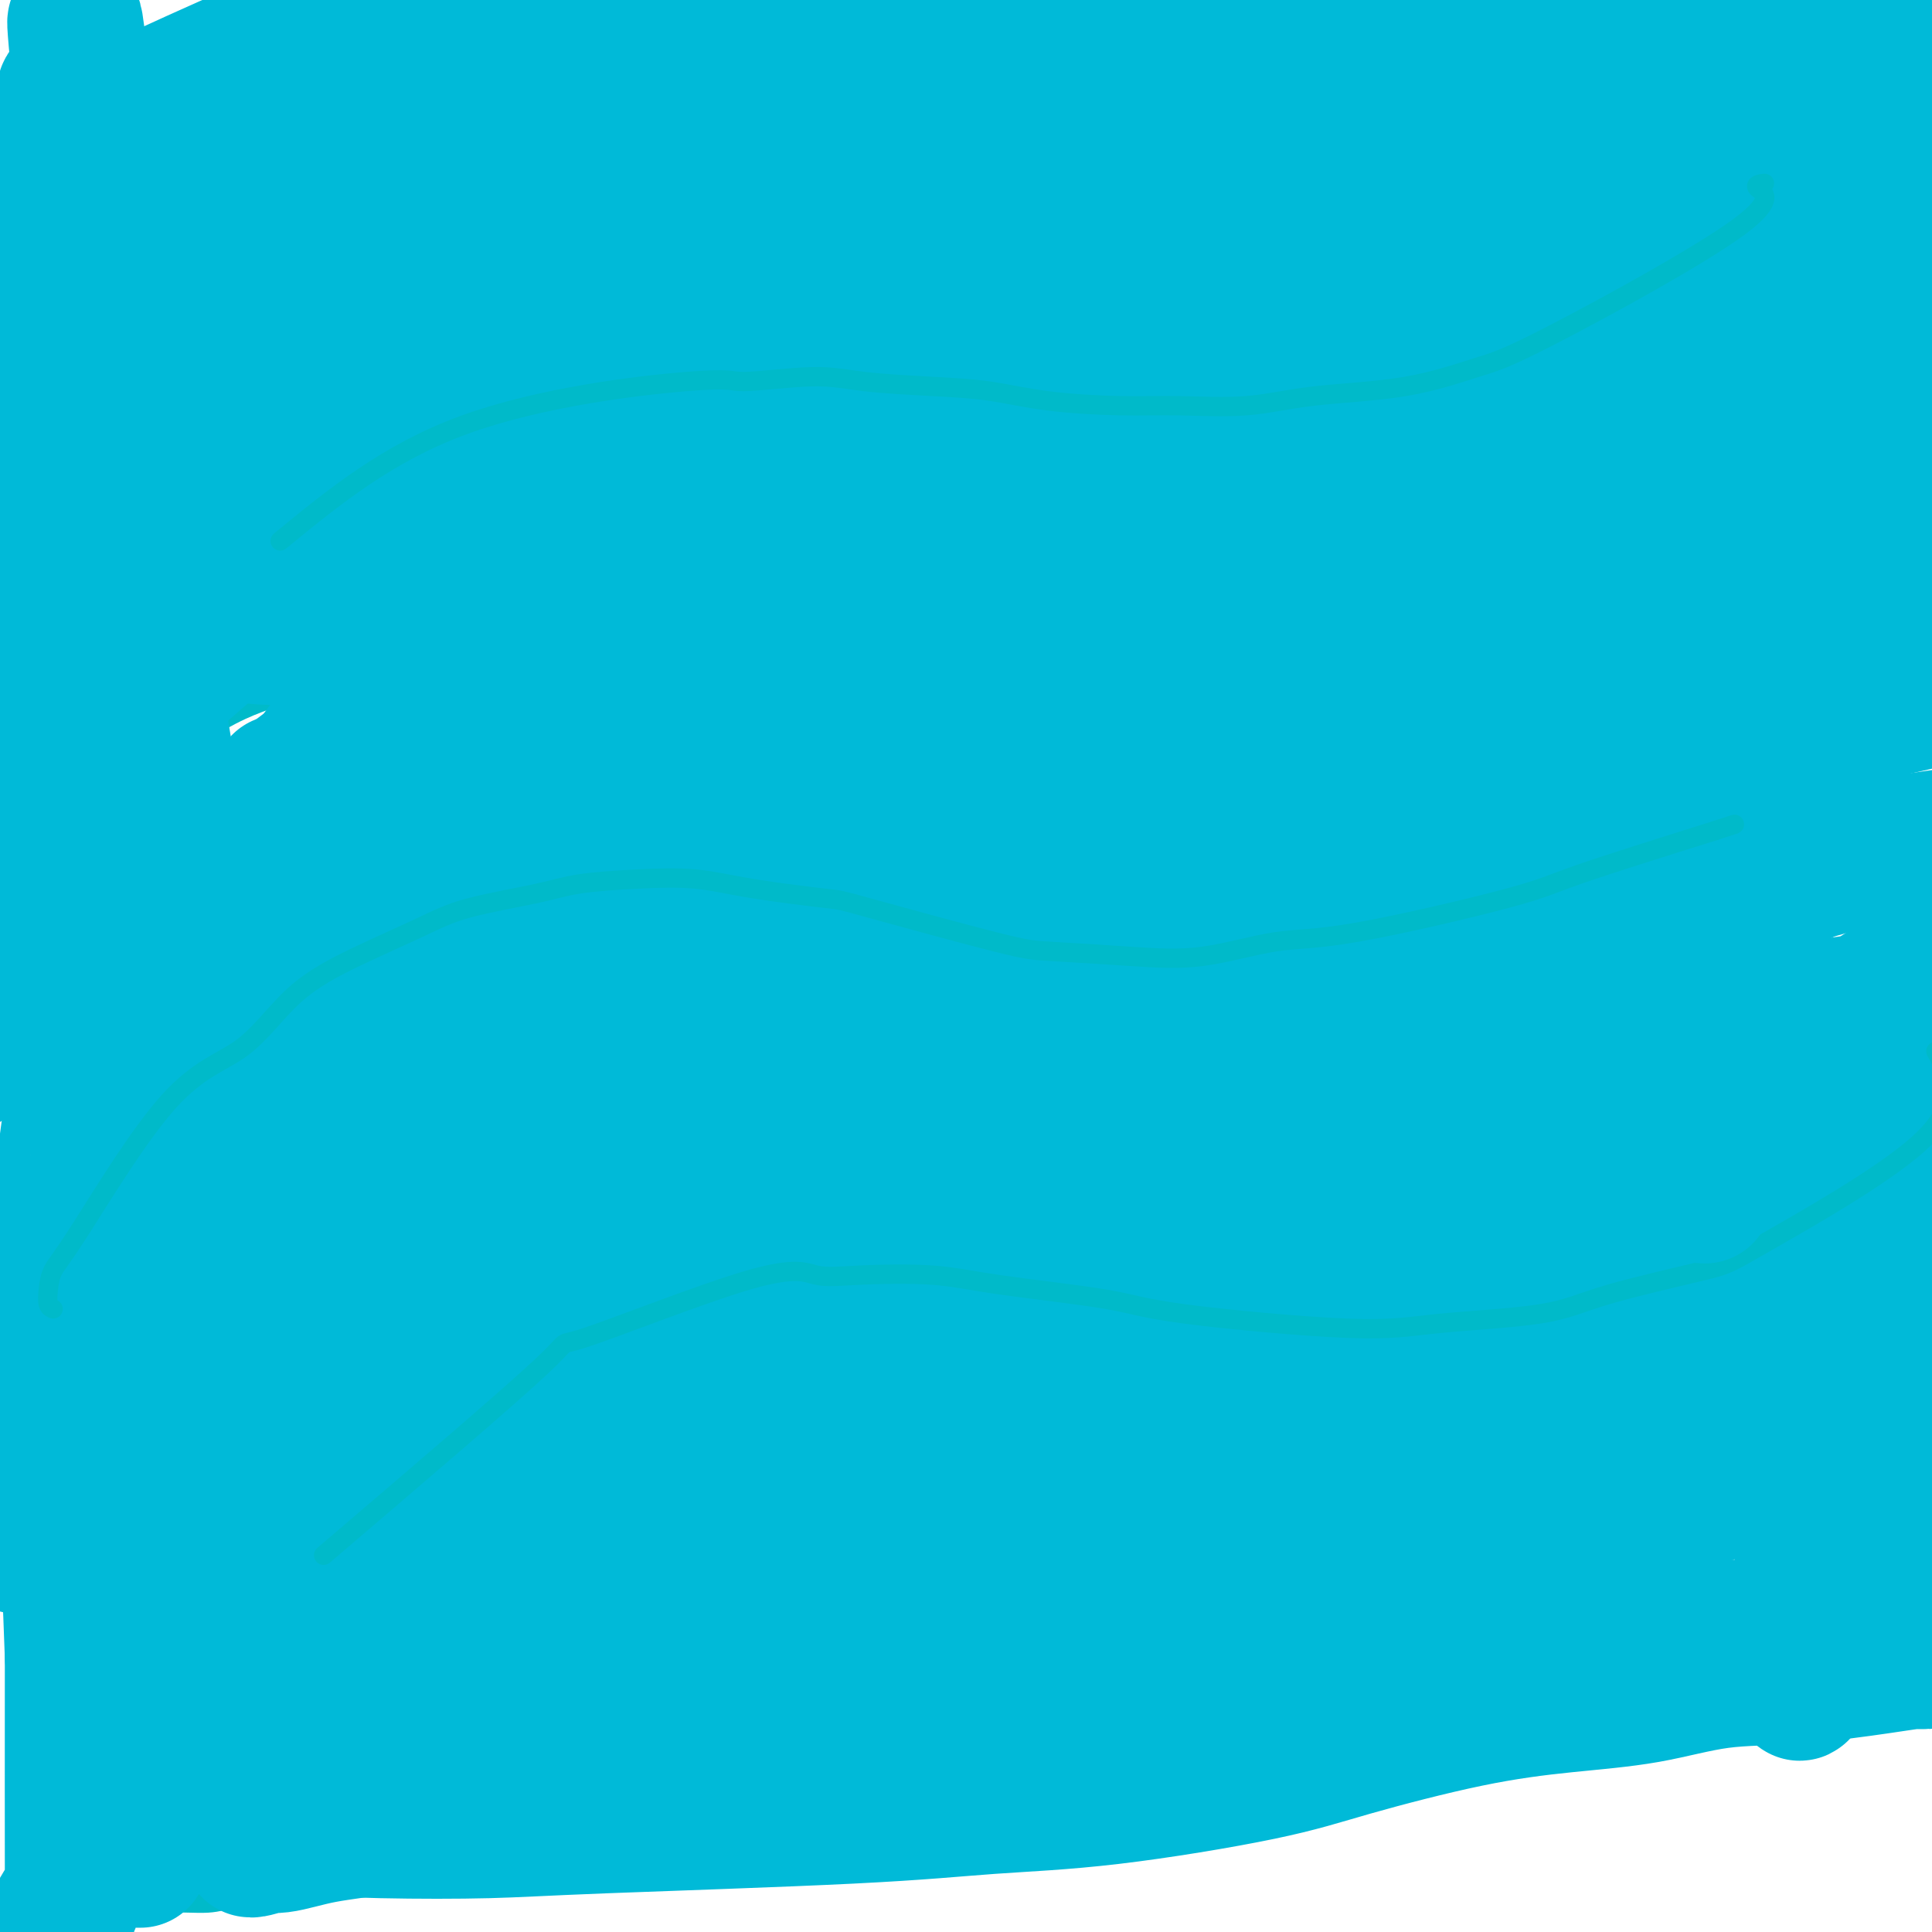 <svg viewBox='0 0 400 400' version='1.1' xmlns='http://www.w3.org/2000/svg' xmlns:xlink='http://www.w3.org/1999/xlink'><g fill='none' stroke='#00BAC9' stroke-width='4' stroke-linecap='round' stroke-linejoin='round'><path d='M13,329c-0.464,-0.044 -0.929,-0.089 -1,0c-0.071,0.089 0.250,0.310 1,0c0.750,-0.310 1.927,-1.152 4,-2c2.073,-0.848 5.040,-1.701 7,-3c1.960,-1.299 2.911,-3.044 4,-4c1.089,-0.956 2.315,-1.122 4,-2c1.685,-0.878 3.829,-2.468 5,-3c1.171,-0.532 1.369,-0.006 5,-1c3.631,-0.994 10.694,-3.507 19,-7c8.306,-3.493 17.855,-7.967 23,-11c5.145,-3.033 5.885,-4.624 11,-7c5.115,-2.376 14.604,-5.536 21,-8c6.396,-2.464 9.698,-4.232 13,-6'/><path d='M129,275c16.778,-7.043 12.724,-4.650 12,-4c-0.724,0.650 1.883,-0.442 5,-2c3.117,-1.558 6.745,-3.583 9,-5c2.255,-1.417 3.138,-2.227 7,-4c3.862,-1.773 10.703,-4.508 14,-6c3.297,-1.492 3.051,-1.742 4,-2c0.949,-0.258 3.092,-0.523 4,-1c0.908,-0.477 0.579,-1.164 6,-3c5.421,-1.836 16.590,-4.820 22,-6c5.410,-1.180 5.059,-0.556 7,-1c1.941,-0.444 6.172,-1.954 9,-3c2.828,-1.046 4.252,-1.626 6,-2c1.748,-0.374 3.822,-0.542 5,-1c1.178,-0.458 1.462,-1.207 5,-3c3.538,-1.793 10.331,-4.630 14,-6c3.669,-1.370 4.215,-1.274 5,-2c0.785,-0.726 1.809,-2.273 3,-3c1.191,-0.727 2.548,-0.632 4,-1c1.452,-0.368 3.001,-1.199 5,-2c1.999,-0.801 4.450,-1.574 7,-2c2.550,-0.426 5.199,-0.506 7,-1c1.801,-0.494 2.754,-1.402 4,-2c1.246,-0.598 2.785,-0.885 4,-1c1.215,-0.115 2.108,-0.057 3,0'/><path d='M300,212c7.370,-1.903 8.796,-2.160 12,-3c3.204,-0.840 8.185,-2.265 11,-3c2.815,-0.735 3.463,-0.782 4,-1c0.537,-0.218 0.962,-0.607 2,-1c1.038,-0.393 2.688,-0.791 4,-1c1.312,-0.209 2.288,-0.230 4,-1c1.712,-0.770 4.162,-2.290 6,-3c1.838,-0.710 3.063,-0.610 5,-1c1.937,-0.390 4.586,-1.271 6,-2c1.414,-0.729 1.594,-1.308 2,-2c0.406,-0.692 1.037,-1.498 2,-2c0.963,-0.502 2.257,-0.699 3,-1c0.743,-0.301 0.936,-0.707 1,-1c0.064,-0.293 -0.000,-0.475 2,-1c2.000,-0.525 6.066,-1.395 8,-2c1.934,-0.605 1.737,-0.947 2,-1c0.263,-0.053 0.987,0.182 2,0c1.013,-0.182 2.314,-0.780 3,-1c0.686,-0.220 0.758,-0.063 1,0c0.242,0.063 0.656,0.031 1,0c0.344,-0.031 0.618,-0.060 1,0c0.382,0.060 0.872,0.208 1,0c0.128,-0.208 -0.106,-0.774 0,-1c0.106,-0.226 0.553,-0.113 1,0'/><path d='M384,184c13.193,-4.348 4.175,-1.217 1,0c-3.175,1.217 -0.509,0.520 1,0c1.509,-0.520 1.860,-0.863 2,-1c0.140,-0.137 0.070,-0.069 0,0'/><path d='M17,168c0.050,0.015 0.101,0.030 2,-1c1.899,-1.030 5.648,-3.105 8,-5c2.352,-1.895 3.309,-3.610 5,-5c1.691,-1.390 4.118,-2.455 7,-4c2.882,-1.545 6.220,-3.570 9,-5c2.780,-1.430 5.002,-2.265 7,-3c1.998,-0.735 3.772,-1.369 5,-2c1.228,-0.631 1.912,-1.257 5,-3c3.088,-1.743 8.582,-4.601 12,-6c3.418,-1.399 4.759,-1.337 6,-2c1.241,-0.663 2.380,-2.049 4,-3c1.620,-0.951 3.719,-1.465 5,-2c1.281,-0.535 1.743,-1.091 3,-2c1.257,-0.909 3.309,-2.173 5,-3c1.691,-0.827 3.019,-1.219 5,-2c1.981,-0.781 4.613,-1.952 7,-3c2.387,-1.048 4.527,-1.975 6,-3c1.473,-1.025 2.278,-2.150 4,-3c1.722,-0.850 4.361,-1.425 7,-2'/><path d='M129,109c15.813,-7.260 14.847,-5.909 16,-6c1.153,-0.091 4.425,-1.623 7,-3c2.575,-1.377 4.455,-2.599 9,-5c4.545,-2.401 11.757,-5.981 16,-8c4.243,-2.019 5.517,-2.477 7,-3c1.483,-0.523 3.176,-1.110 6,-2c2.824,-0.890 6.779,-2.082 10,-3c3.221,-0.918 5.707,-1.561 7,-2c1.293,-0.439 1.392,-0.674 6,-2c4.608,-1.326 13.726,-3.742 19,-5c5.274,-1.258 6.705,-1.356 8,-2c1.295,-0.644 2.456,-1.832 5,-3c2.544,-1.168 6.473,-2.316 9,-3c2.527,-0.684 3.652,-0.905 6,-2c2.348,-1.095 5.921,-3.066 10,-5c4.079,-1.934 8.666,-3.831 12,-5c3.334,-1.169 5.414,-1.609 7,-2c1.586,-0.391 2.678,-0.734 4,-1c1.322,-0.266 2.875,-0.456 4,-1c1.125,-0.544 1.822,-1.441 3,-2c1.178,-0.559 2.838,-0.780 4,-1c1.162,-0.220 1.827,-0.441 4,-1c2.173,-0.559 5.854,-1.458 8,-2c2.146,-0.542 2.756,-0.726 4,-1c1.244,-0.274 3.122,-0.637 5,-1'/><path d='M325,38c23.926,-7.582 13.239,-3.536 10,-2c-3.239,1.536 0.968,0.562 3,0c2.032,-0.562 1.890,-0.714 3,-1c1.110,-0.286 3.472,-0.707 5,-1c1.528,-0.293 2.220,-0.457 4,-1c1.780,-0.543 4.646,-1.466 6,-2c1.354,-0.534 1.195,-0.678 2,-1c0.805,-0.322 2.575,-0.821 3,-1c0.425,-0.179 -0.496,-0.038 3,-1c3.496,-0.962 11.409,-3.029 15,-4c3.591,-0.971 2.861,-0.848 3,-1c0.139,-0.152 1.147,-0.580 2,-1c0.853,-0.420 1.551,-0.831 2,-1c0.449,-0.169 0.648,-0.095 1,0c0.352,0.095 0.857,0.211 1,0c0.143,-0.211 -0.077,-0.749 0,-1c0.077,-0.251 0.451,-0.215 0,0c-0.451,0.215 -1.725,0.607 -3,1'/><path d='M385,21c7.686,-2.120 -3.100,1.081 -9,3c-5.900,1.919 -6.916,2.556 -8,3c-1.084,0.444 -2.237,0.696 -3,1c-0.763,0.304 -1.136,0.659 -2,1c-0.864,0.341 -2.220,0.669 -3,1c-0.780,0.331 -0.986,0.666 -2,1c-1.014,0.334 -2.838,0.668 -4,1c-1.162,0.332 -1.664,0.662 -3,1c-1.336,0.338 -3.506,0.683 -5,1c-1.494,0.317 -2.311,0.604 -4,1c-1.689,0.396 -4.251,0.899 -6,1c-1.749,0.101 -2.684,-0.201 -2,0c0.684,0.201 2.988,0.905 -6,3c-8.988,2.095 -29.268,5.582 -38,7c-8.732,1.418 -5.917,0.768 -6,1c-0.083,0.232 -3.063,1.346 -5,2c-1.937,0.654 -2.831,0.850 -4,1c-1.169,0.150 -2.611,0.256 -4,1c-1.389,0.744 -2.723,2.127 -5,3c-2.277,0.873 -5.498,1.235 -8,2c-2.502,0.765 -4.286,1.933 -6,3c-1.714,1.067 -3.357,2.034 -5,3'/><path d='M247,62c-6.108,2.535 -2.879,1.373 -5,2c-2.121,0.627 -9.592,3.045 -14,4c-4.408,0.955 -5.751,0.449 -7,1c-1.249,0.551 -2.403,2.160 -4,3c-1.597,0.840 -3.637,0.911 -5,1c-1.363,0.089 -2.051,0.198 -4,1c-1.949,0.802 -5.160,2.299 -8,3c-2.840,0.701 -5.309,0.606 -7,1c-1.691,0.394 -2.606,1.275 -4,2c-1.394,0.725 -3.269,1.293 -5,2c-1.731,0.707 -3.319,1.554 -5,2c-1.681,0.446 -3.456,0.491 -7,2c-3.544,1.509 -8.858,4.480 -12,6c-3.142,1.520 -4.114,1.587 -5,2c-0.886,0.413 -1.688,1.172 -3,2c-1.312,0.828 -3.134,1.727 -4,2c-0.866,0.273 -0.776,-0.079 -4,1c-3.224,1.079 -9.761,3.587 -13,5c-3.239,1.413 -3.180,1.729 -4,2c-0.820,0.271 -2.519,0.495 -4,1c-1.481,0.505 -2.744,1.289 -5,2c-2.256,0.711 -5.505,1.348 -8,2c-2.495,0.652 -4.238,1.318 -6,2c-1.762,0.682 -3.545,1.379 -5,2c-1.455,0.621 -2.584,1.167 -4,2c-1.416,0.833 -3.119,1.952 -5,3c-1.881,1.048 -3.941,2.024 -6,3'/><path d='M84,123c-19.391,8.013 -13.369,5.545 -12,5c1.369,-0.545 -1.916,0.834 -4,2c-2.084,1.166 -2.967,2.119 -4,3c-1.033,0.881 -2.215,1.689 -3,2c-0.785,0.311 -1.171,0.126 -4,1c-2.829,0.874 -8.101,2.808 -11,4c-2.899,1.192 -3.425,1.644 -4,2c-0.575,0.356 -1.198,0.618 -2,1c-0.802,0.382 -1.784,0.884 -2,1c-0.216,0.116 0.332,-0.153 0,0c-0.332,0.153 -1.545,0.728 -2,1c-0.455,0.272 -0.152,0.240 -1,1c-0.848,0.760 -2.846,2.311 -4,3c-1.154,0.689 -1.464,0.514 -2,1c-0.536,0.486 -1.298,1.631 -2,2c-0.702,0.369 -1.343,-0.037 -2,0c-0.657,0.037 -1.328,0.519 -2,1'/><path d='M23,153c-9.660,4.886 -3.310,2.099 -1,1c2.310,-1.099 0.581,-0.512 0,0c-0.581,0.512 -0.013,0.948 0,1c0.013,0.052 -0.530,-0.279 -1,0c-0.470,0.279 -0.868,1.168 -1,1c-0.132,-0.168 0.003,-1.391 -1,0c-1.003,1.391 -3.144,5.398 -4,7c-0.856,1.602 -0.428,0.801 0,0'/><path d='M-4,50c1.651,-0.997 3.303,-1.994 5,-3c1.697,-1.006 3.440,-2.022 5,-3c1.560,-0.978 2.935,-1.919 5,-3c2.065,-1.081 4.818,-2.300 7,-3c2.182,-0.700 3.792,-0.879 6,-2c2.208,-1.121 5.013,-3.183 7,-4c1.987,-0.817 3.155,-0.388 4,-1c0.845,-0.612 1.367,-2.264 2,-3c0.633,-0.736 1.375,-0.556 2,-1c0.625,-0.444 1.131,-1.513 2,-2c0.869,-0.487 2.102,-0.393 3,-1c0.898,-0.607 1.463,-1.917 2,-2c0.537,-0.083 1.046,1.061 2,1c0.954,-0.061 2.353,-1.326 3,-2c0.647,-0.674 0.540,-0.758 1,-1c0.460,-0.242 1.485,-0.642 2,-1c0.515,-0.358 0.519,-0.673 1,-1c0.481,-0.327 1.437,-0.665 2,-1c0.563,-0.335 0.732,-0.667 1,-1c0.268,-0.333 0.634,-0.666 1,-1'/><path d='M59,15c9.694,-5.637 2.429,-2.231 0,-1c-2.429,1.231 -0.021,0.287 1,0c1.021,-0.287 0.655,0.082 1,0c0.345,-0.082 1.402,-0.615 2,-1c0.598,-0.385 0.736,-0.623 1,-1c0.264,-0.377 0.655,-0.893 1,-1c0.345,-0.107 0.644,0.196 1,0c0.356,-0.196 0.770,-0.892 1,-1c0.230,-0.108 0.278,0.370 1,0c0.722,-0.370 2.119,-1.588 3,-2c0.881,-0.412 1.246,-0.018 1,0c-0.246,0.018 -1.105,-0.341 2,-1c3.105,-0.659 10.173,-1.617 13,-2c2.827,-0.383 1.414,-0.192 0,0'/><path d='M75,381c-0.663,-0.119 -1.326,-0.238 -2,0c-0.674,0.238 -1.357,0.835 -2,1c-0.643,0.165 -1.244,-0.100 -3,0c-1.756,0.100 -4.665,0.565 -6,1c-1.335,0.435 -1.096,0.838 -1,1c0.096,0.162 0.048,0.081 0,0'/><path d='M12,396c4.880,-0.455 9.760,-0.910 13,-1c3.240,-0.090 4.842,0.185 6,0c1.158,-0.185 1.874,-0.831 4,-1c2.126,-0.169 5.663,0.138 8,0c2.337,-0.138 3.474,-0.720 6,-1c2.526,-0.280 6.439,-0.259 10,-1c3.561,-0.741 6.768,-2.245 9,-3c2.232,-0.755 3.488,-0.761 7,-1c3.512,-0.239 9.280,-0.712 12,-1c2.720,-0.288 2.394,-0.392 6,-1c3.606,-0.608 11.145,-1.720 16,-2c4.855,-0.280 7.025,0.273 8,0c0.975,-0.273 0.756,-1.372 5,-2c4.244,-0.628 12.950,-0.784 19,-1c6.050,-0.216 9.443,-0.490 12,-1c2.557,-0.510 4.279,-1.255 6,-2'/><path d='M159,378c26.444,-2.587 19.056,-0.055 17,1c-2.056,1.055 1.222,0.633 6,0c4.778,-0.633 11.057,-1.477 16,-2c4.943,-0.523 8.549,-0.723 12,-1c3.451,-0.277 6.746,-0.629 10,-1c3.254,-0.371 6.465,-0.761 9,-1c2.535,-0.239 4.392,-0.328 6,0c1.608,0.328 2.967,1.071 15,-1c12.033,-2.071 34.739,-6.957 44,-9c9.261,-2.043 5.078,-1.244 4,-1c-1.078,0.244 0.949,-0.068 4,-1c3.051,-0.932 7.124,-2.485 10,-3c2.876,-0.515 4.553,0.006 6,0c1.447,-0.006 2.663,-0.541 4,-1c1.337,-0.459 2.795,-0.841 4,-1c1.205,-0.159 2.158,-0.094 3,0c0.842,0.094 1.573,0.218 2,0c0.427,-0.218 0.551,-0.776 1,-1c0.449,-0.224 1.225,-0.112 2,0'/><path d='M334,356c13.905,-2.873 6.669,-1.554 4,-1c-2.669,0.554 -0.771,0.344 1,0c1.771,-0.344 3.416,-0.823 4,-1c0.584,-0.177 0.107,-0.052 0,0c-0.107,0.052 0.156,0.032 1,0c0.844,-0.032 2.269,-0.075 3,0c0.731,0.075 0.770,0.269 1,0c0.230,-0.269 0.653,-1.000 1,-1c0.347,0.000 0.618,0.732 1,1c0.382,0.268 0.876,0.072 1,0c0.124,-0.072 -0.121,-0.019 0,0c0.121,0.019 0.610,0.005 1,0c0.390,-0.005 0.682,-0.001 1,0c0.318,0.001 0.662,0.000 1,0c0.338,-0.000 0.669,-0.000 1,0'/><path d='M355,354c3.488,-0.306 1.708,-0.072 1,0c-0.708,0.072 -0.346,-0.020 0,0c0.346,0.020 0.674,0.150 1,0c0.326,-0.150 0.649,-0.580 1,-1c0.351,-0.420 0.728,-0.831 1,-1c0.272,-0.169 0.438,-0.097 1,0c0.562,0.097 1.522,0.218 2,0c0.478,-0.218 0.476,-0.777 1,-1c0.524,-0.223 1.573,-0.111 2,0c0.427,0.111 0.230,0.222 2,0c1.770,-0.222 5.506,-0.778 7,-1c1.494,-0.222 0.747,-0.111 0,0'/></g>
<g fill='none' stroke='#AD1419' stroke-width='4' stroke-linecap='round' stroke-linejoin='round'><path d='M109,312c0.025,0.317 0.049,0.635 0,1c-0.049,0.365 -0.172,0.779 0,1c0.172,0.221 0.638,0.249 1,1c0.362,0.751 0.618,2.226 1,3c0.382,0.774 0.890,0.845 1,1c0.110,0.155 -0.177,0.392 0,1c0.177,0.608 0.817,1.588 1,2c0.183,0.412 -0.091,0.255 0,1c0.091,0.745 0.549,2.391 1,3c0.451,0.609 0.897,0.180 1,1c0.103,0.820 -0.137,2.889 0,4c0.137,1.111 0.651,1.264 1,2c0.349,0.736 0.534,2.056 1,3c0.466,0.944 1.214,1.511 1,2c-0.214,0.489 -1.389,0.900 -1,2c0.389,1.100 2.343,2.890 3,4c0.657,1.110 0.017,1.541 0,2c-0.017,0.459 0.591,0.945 1,1c0.409,0.055 0.620,-0.322 1,0c0.380,0.322 0.928,1.342 1,2c0.072,0.658 -0.331,0.952 0,2c0.331,1.048 1.398,2.848 2,4c0.602,1.152 0.739,1.656 1,2c0.261,0.344 0.646,0.527 1,1c0.354,0.473 0.677,1.237 1,2'/><path d='M128,360c2.110,4.094 1.886,4.330 2,4c0.114,-0.330 0.566,-1.227 1,-1c0.434,0.227 0.851,1.578 1,2c0.149,0.422 0.029,-0.083 0,0c-0.029,0.083 0.032,0.756 0,1c-0.032,0.244 -0.159,0.059 0,0c0.159,-0.059 0.603,0.009 1,0c0.397,-0.009 0.745,-0.095 1,0c0.255,0.095 0.415,0.372 1,1c0.585,0.628 1.596,1.608 2,2c0.404,0.392 0.202,0.196 0,0'/><path d='M113,313c0.029,-0.338 0.058,-0.677 0,-1c-0.058,-0.323 -0.202,-0.631 0,-1c0.202,-0.369 0.752,-0.799 1,-1c0.248,-0.201 0.195,-0.171 1,-3c0.805,-2.829 2.467,-8.515 3,-11c0.533,-2.485 -0.064,-1.768 0,-2c0.064,-0.232 0.790,-1.413 1,-2c0.210,-0.587 -0.097,-0.581 0,-1c0.097,-0.419 0.599,-1.263 1,-2c0.401,-0.737 0.700,-1.369 1,-2'/><path d='M121,287c1.708,-4.638 1.977,-3.233 2,-3c0.023,0.233 -0.201,-0.704 0,-1c0.201,-0.296 0.827,0.051 1,0c0.173,-0.051 -0.106,-0.501 1,0c1.106,0.501 3.598,1.952 5,3c1.402,1.048 1.713,1.694 3,3c1.287,1.306 3.549,3.271 6,6c2.451,2.729 5.090,6.223 6,8c0.910,1.777 0.089,1.837 0,2c-0.089,0.163 0.553,0.428 1,1c0.447,0.572 0.699,1.449 1,2c0.301,0.551 0.650,0.775 1,1'/><path d='M148,309c2.740,3.909 0.591,2.180 0,2c-0.591,-0.180 0.377,1.188 1,2c0.623,0.812 0.900,1.066 1,2c0.100,0.934 0.023,2.547 0,4c-0.023,1.453 0.009,2.744 0,4c-0.009,1.256 -0.060,2.476 0,4c0.060,1.524 0.231,3.352 0,5c-0.231,1.648 -0.865,3.117 -1,4c-0.135,0.883 0.228,1.181 0,2c-0.228,0.819 -1.046,2.159 -1,3c0.046,0.841 0.956,1.184 1,2c0.044,0.816 -0.779,2.105 -1,3c-0.221,0.895 0.161,1.394 0,2c-0.161,0.606 -0.865,1.317 -1,2c-0.135,0.683 0.300,1.337 0,3c-0.300,1.663 -1.333,4.333 -2,6c-0.667,1.667 -0.966,2.329 -1,3c-0.034,0.671 0.197,1.349 0,2c-0.197,0.651 -0.823,1.274 -1,2c-0.177,0.726 0.096,1.554 0,2c-0.096,0.446 -0.562,0.511 -1,1c-0.438,0.489 -0.849,1.401 -1,2c-0.151,0.599 -0.043,0.885 0,1c0.043,0.115 0.022,0.057 0,0'/><path d='M196,270c-0.248,0.668 -0.497,1.336 -1,2c-0.503,0.664 -1.262,1.323 -2,2c-0.738,0.677 -1.456,1.370 -2,3c-0.544,1.630 -0.912,4.196 -1,6c-0.088,1.804 0.106,2.847 0,4c-0.106,1.153 -0.512,2.415 -1,4c-0.488,1.585 -1.059,3.491 -1,5c0.059,1.509 0.746,2.620 1,4c0.254,1.380 0.075,3.029 0,4c-0.075,0.971 -0.045,1.263 0,2c0.045,0.737 0.106,1.917 0,3c-0.106,1.083 -0.380,2.067 0,3c0.380,0.933 1.415,1.813 2,3c0.585,1.187 0.719,2.681 1,4c0.281,1.319 0.710,2.465 1,4c0.290,1.535 0.443,3.460 1,5c0.557,1.540 1.519,2.695 2,4c0.481,1.305 0.482,2.759 1,4c0.518,1.241 1.553,2.269 2,3c0.447,0.731 0.305,1.165 1,2c0.695,0.835 2.225,2.071 3,3c0.775,0.929 0.793,1.551 1,2c0.207,0.449 0.604,0.724 1,1'/><path d='M205,347c1.493,2.062 1.226,1.717 1,2c-0.226,0.283 -0.412,1.194 0,2c0.412,0.806 1.420,1.507 2,2c0.580,0.493 0.732,0.776 1,1c0.268,0.224 0.652,0.387 1,1c0.348,0.613 0.661,1.676 1,2c0.339,0.324 0.704,-0.090 1,0c0.296,0.090 0.524,0.686 1,1c0.476,0.314 1.199,0.347 2,0c0.801,-0.347 1.679,-1.074 2,-1c0.321,0.074 0.086,0.948 2,0c1.914,-0.948 5.977,-3.717 8,-5c2.023,-1.283 2.007,-1.081 2,-1c-0.007,0.081 -0.003,0.040 0,0'/><path d='M191,270c6.590,0.341 13.179,0.682 16,1c2.821,0.318 1.873,0.614 2,1c0.127,0.386 1.329,0.862 2,1c0.671,0.138 0.812,-0.061 1,0c0.188,0.061 0.424,0.382 1,1c0.576,0.618 1.494,1.534 2,2c0.506,0.466 0.601,0.483 1,1c0.399,0.517 1.104,1.533 2,3c0.896,1.467 1.984,3.386 2,3c0.016,-0.386 -1.041,-3.078 2,2c3.041,5.078 10.178,17.927 13,23c2.822,5.073 1.327,2.369 1,2c-0.327,-0.369 0.515,1.597 1,3c0.485,1.403 0.614,2.241 1,3c0.386,0.759 1.028,1.437 1,3c-0.028,1.563 -0.726,4.010 -1,6c-0.274,1.990 -0.125,3.523 0,5c0.125,1.477 0.226,2.898 0,4c-0.226,1.102 -0.779,1.886 -1,3c-0.221,1.114 -0.111,2.557 0,4'/><path d='M237,341c-0.493,4.397 -0.725,4.391 -1,5c-0.275,0.609 -0.592,1.834 -1,3c-0.408,1.166 -0.908,2.273 -1,3c-0.092,0.727 0.224,1.074 0,2c-0.224,0.926 -0.988,2.430 -1,4c-0.012,1.570 0.729,3.205 1,4c0.271,0.795 0.073,0.749 0,1c-0.073,0.251 -0.020,0.798 0,1c0.020,0.202 0.006,0.058 0,0c-0.006,-0.058 -0.003,-0.029 0,0'/><path d='M279,252c-2.252,6.670 -4.504,13.340 -5,22c-0.496,8.660 0.764,19.311 5,28c4.236,8.689 11.448,15.416 17,20c5.552,4.584 9.443,7.024 11,8c1.557,0.976 0.778,0.488 0,0'/><path d='M274,244c0.223,0.047 0.445,0.095 1,0c0.555,-0.095 1.442,-0.331 5,0c3.558,0.331 9.788,1.231 13,2c3.212,0.769 3.405,1.409 4,2c0.595,0.591 1.591,1.135 2,2c0.409,0.865 0.232,2.053 1,3c0.768,0.947 2.483,1.654 3,3c0.517,1.346 -0.163,3.331 0,5c0.163,1.669 1.168,3.020 2,6c0.832,2.980 1.492,7.588 2,10c0.508,2.412 0.866,2.629 1,4c0.134,1.371 0.046,3.895 0,6c-0.046,2.105 -0.049,3.791 0,7c0.049,3.209 0.150,7.941 0,10c-0.150,2.059 -0.551,1.446 -1,3c-0.449,1.554 -0.946,5.276 -1,7c-0.054,1.724 0.336,1.452 0,4c-0.336,2.548 -1.398,7.917 -2,11c-0.602,3.083 -0.743,3.881 -1,5c-0.257,1.119 -0.628,2.560 -1,4'/><path d='M302,338c-1.000,5.667 -0.500,2.833 0,0'/><path d='M150,164c-0.001,0.334 -0.001,0.669 0,1c0.001,0.331 0.004,0.659 0,1c-0.004,0.341 -0.015,0.697 0,1c0.015,0.303 0.057,0.554 0,1c-0.057,0.446 -0.211,1.087 0,2c0.211,0.913 0.788,2.099 1,3c0.212,0.901 0.060,1.517 0,3c-0.060,1.483 -0.027,3.834 0,6c0.027,2.166 0.050,4.146 0,7c-0.050,2.854 -0.171,6.581 0,9c0.171,2.419 0.635,3.530 1,5c0.365,1.470 0.631,3.300 1,5c0.369,1.700 0.842,3.270 1,5c0.158,1.730 0.002,3.619 3,8c2.998,4.381 9.150,11.253 12,14c2.850,2.747 2.396,1.369 4,2c1.604,0.631 5.264,3.271 7,4c1.736,0.729 1.548,-0.454 3,-1c1.452,-0.546 4.544,-0.456 8,-2c3.456,-1.544 7.277,-4.723 10,-8c2.723,-3.277 4.350,-6.650 5,-8c0.650,-1.350 0.325,-0.675 0,0'/><path d='M158,149c0.268,0.138 0.536,0.277 3,2c2.464,1.723 7.125,5.031 10,7c2.875,1.969 3.963,2.601 5,4c1.037,1.399 2.022,3.567 3,5c0.978,1.433 1.948,2.131 3,3c1.052,0.869 2.187,1.911 3,3c0.813,1.089 1.304,2.227 2,3c0.696,0.773 1.598,1.180 4,4c2.402,2.820 6.304,8.052 8,11c1.696,2.948 1.187,3.611 2,6c0.813,2.389 2.949,6.502 4,9c1.051,2.498 1.017,3.381 1,6c-0.017,2.619 -0.018,6.975 0,9c0.018,2.025 0.056,1.718 0,4c-0.056,2.282 -0.208,7.153 0,10c0.208,2.847 0.774,3.671 1,4c0.226,0.329 0.113,0.165 0,0'/><path d='M265,117c0.063,-0.440 0.126,-0.879 0,1c-0.126,1.879 -0.441,6.078 0,9c0.441,2.922 1.638,4.568 2,6c0.362,1.432 -0.110,2.652 0,4c0.110,1.348 0.802,2.825 1,4c0.198,1.175 -0.098,2.050 0,3c0.098,0.950 0.589,1.976 1,4c0.411,2.024 0.743,5.045 1,7c0.257,1.955 0.438,2.845 1,4c0.562,1.155 1.506,2.574 2,4c0.494,1.426 0.540,2.859 1,4c0.460,1.141 1.334,1.989 2,3c0.666,1.011 1.123,2.184 2,3c0.877,0.816 2.175,1.273 4,2c1.825,0.727 4.177,1.723 6,2c1.823,0.277 3.115,-0.164 4,0c0.885,0.164 1.361,0.933 4,0c2.639,-0.933 7.439,-3.570 11,-6c3.561,-2.430 5.882,-4.654 7,-6c1.118,-1.346 1.034,-1.813 1,-2c-0.034,-0.187 -0.017,-0.093 0,0'/><path d='M260,107c1.101,0.330 2.202,0.660 4,1c1.798,0.340 4.293,0.690 5,1c0.707,0.310 -0.375,0.579 4,2c4.375,1.421 14.206,3.995 19,6c4.794,2.005 4.552,3.441 5,5c0.448,1.559 1.587,3.242 3,5c1.413,1.758 3.100,3.590 4,5c0.900,1.410 1.012,2.399 1,4c-0.012,1.601 -0.147,3.813 0,5c0.147,1.187 0.575,1.349 0,6c-0.575,4.651 -2.155,13.791 -3,24c-0.845,10.209 -0.956,21.488 -1,26c-0.044,4.512 -0.022,2.256 0,0'/></g>
<g fill='none' stroke='#00BAD8' stroke-width='28' stroke-linecap='round' stroke-linejoin='round'><path d='M331,239c-0.392,-0.000 -0.784,-0.000 -1,0c-0.216,0.000 -0.257,0.000 -1,0c-0.743,-0.000 -2.187,-0.001 -4,0c-1.813,0.001 -3.993,0.004 -6,0c-2.007,-0.004 -3.841,-0.016 -5,0c-1.159,0.016 -1.644,0.060 -3,0c-1.356,-0.060 -3.582,-0.223 -5,0c-1.418,0.223 -2.027,0.834 -3,1c-0.973,0.166 -2.309,-0.113 -3,0c-0.691,0.113 -0.737,0.617 -4,1c-3.263,0.383 -9.742,0.645 -13,1c-3.258,0.355 -3.294,0.802 -4,1c-0.706,0.198 -2.081,0.147 -3,0c-0.919,-0.147 -1.380,-0.390 -3,0c-1.620,0.390 -4.398,1.413 -7,2c-2.602,0.587 -5.029,0.739 -7,1c-1.971,0.261 -3.485,0.630 -5,1'/><path d='M254,247c-8.789,1.368 -4.763,0.789 -5,1c-0.237,0.211 -4.737,1.212 -7,2c-2.263,0.788 -2.290,1.363 -4,2c-1.710,0.637 -5.104,1.337 -8,2c-2.896,0.663 -5.293,1.290 -7,2c-1.707,0.710 -2.725,1.502 -4,2c-1.275,0.498 -2.806,0.701 -5,2c-2.194,1.299 -5.049,3.694 -7,5c-1.951,1.306 -2.996,1.522 -5,2c-2.004,0.478 -4.965,1.217 -7,2c-2.035,0.783 -3.143,1.609 -4,2c-0.857,0.391 -1.465,0.346 -3,1c-1.535,0.654 -3.999,2.007 -6,3c-2.001,0.993 -3.539,1.626 -5,2c-1.461,0.374 -2.844,0.488 -5,1c-2.156,0.512 -5.086,1.421 -7,2c-1.914,0.579 -2.812,0.826 -4,1c-1.188,0.174 -2.665,0.273 -4,1c-1.335,0.727 -2.528,2.083 -4,3c-1.472,0.917 -3.224,1.397 -5,2c-1.776,0.603 -3.577,1.331 -5,2c-1.423,0.669 -2.470,1.279 -5,3c-2.530,1.721 -6.544,4.554 -9,6c-2.456,1.446 -3.353,1.505 -4,2c-0.647,0.495 -1.042,1.427 -2,2c-0.958,0.573 -2.479,0.786 -4,1'/><path d='M119,303c-7.326,3.654 -6.640,2.289 -7,2c-0.360,-0.289 -1.765,0.498 -3,1c-1.235,0.502 -2.299,0.720 -4,1c-1.701,0.280 -4.040,0.622 -5,1c-0.960,0.378 -0.541,0.791 -1,1c-0.459,0.209 -1.795,0.215 -2,0c-0.205,-0.215 0.720,-0.652 -5,1c-5.720,1.652 -18.086,5.391 -23,7c-4.914,1.609 -2.378,1.086 -2,1c0.378,-0.086 -1.404,0.263 -3,1c-1.596,0.737 -3.007,1.861 -3,2c0.007,0.139 1.431,-0.707 -3,1c-4.431,1.707 -14.719,5.968 -19,8c-4.281,2.032 -2.555,1.836 -2,2c0.555,0.164 -0.060,0.688 -1,1c-0.940,0.312 -2.205,0.412 -3,1c-0.795,0.588 -1.120,1.663 -2,2c-0.880,0.337 -2.314,-0.063 -3,0c-0.686,0.063 -0.625,0.589 -1,1c-0.375,0.411 -1.188,0.705 -2,1'/><path d='M25,338c-6.773,3.203 -1.704,0.711 0,0c1.704,-0.711 0.043,0.361 -1,1c-1.043,0.639 -1.470,0.847 0,0c1.470,-0.847 4.836,-2.748 8,-4c3.164,-1.252 6.125,-1.854 9,-3c2.875,-1.146 5.662,-2.834 8,-4c2.338,-1.166 4.225,-1.808 9,-3c4.775,-1.192 12.437,-2.935 17,-4c4.563,-1.065 6.027,-1.454 8,-2c1.973,-0.546 4.456,-1.250 7,-2c2.544,-0.750 5.150,-1.547 9,-2c3.850,-0.453 8.944,-0.562 12,-1c3.056,-0.438 4.074,-1.204 6,-2c1.926,-0.796 4.762,-1.623 8,-2c3.238,-0.377 6.880,-0.305 10,-1c3.120,-0.695 5.717,-2.159 8,-3c2.283,-0.841 4.251,-1.061 6,-2c1.749,-0.939 3.279,-2.599 6,-4c2.721,-1.401 6.635,-2.543 10,-4c3.365,-1.457 6.183,-3.228 9,-5'/><path d='M174,291c8.768,-3.713 11.190,-3.996 14,-5c2.810,-1.004 6.010,-2.731 9,-4c2.990,-1.269 5.769,-2.081 8,-3c2.231,-0.919 3.912,-1.944 7,-3c3.088,-1.056 7.583,-2.141 11,-3c3.417,-0.859 5.756,-1.490 11,-4c5.244,-2.510 13.392,-6.898 19,-10c5.608,-3.102 8.676,-4.918 11,-6c2.324,-1.082 3.905,-1.431 6,-2c2.095,-0.569 4.703,-1.358 10,-3c5.297,-1.642 13.282,-4.136 19,-7c5.718,-2.864 9.167,-6.098 11,-8c1.833,-1.902 2.050,-2.471 4,-3c1.950,-0.529 5.635,-1.019 11,-1c5.365,0.019 12.411,0.549 17,-1c4.589,-1.549 6.723,-5.175 11,-7c4.277,-1.825 10.698,-1.850 14,-3c3.302,-1.150 3.484,-3.424 6,-5c2.516,-1.576 7.365,-2.453 9,-3c1.635,-0.547 0.056,-0.763 1,-1c0.944,-0.237 4.413,-0.496 1,0c-3.413,0.496 -13.706,1.748 -24,3'/><path d='M360,212c-7.866,1.177 -16.533,3.119 -21,4c-4.467,0.881 -4.736,0.701 -5,1c-0.264,0.299 -0.525,1.077 -6,3c-5.475,1.923 -16.164,4.990 -25,8c-8.836,3.010 -15.819,5.962 -20,8c-4.181,2.038 -5.561,3.160 -8,4c-2.439,0.840 -5.938,1.396 -10,2c-4.062,0.604 -8.686,1.254 -12,2c-3.314,0.746 -5.319,1.588 -7,2c-1.681,0.412 -3.039,0.395 -9,2c-5.961,1.605 -16.526,4.832 -29,10c-12.474,5.168 -26.858,12.276 -33,15c-6.142,2.724 -4.040,1.064 -11,3c-6.960,1.936 -22.980,7.468 -39,13'/><path d='M125,289c-17.894,6.218 -6.628,1.264 7,-3c13.628,-4.264 29.617,-7.838 38,-10c8.383,-2.162 9.160,-2.911 14,-5c4.840,-2.089 13.744,-5.519 22,-8c8.256,-2.481 15.865,-4.013 22,-6c6.135,-1.987 10.795,-4.429 16,-6c5.205,-1.571 10.955,-2.272 17,-3c6.045,-0.728 12.384,-1.484 18,-3c5.616,-1.516 10.509,-3.790 15,-6c4.491,-2.210 8.581,-4.354 14,-6c5.419,-1.646 12.167,-2.794 18,-4c5.833,-1.206 10.752,-2.470 15,-4c4.248,-1.530 7.824,-3.326 13,-5c5.176,-1.674 11.951,-3.225 15,-5c3.049,-1.775 2.372,-3.772 4,-5c1.628,-1.228 5.562,-1.686 8,-2c2.438,-0.314 3.379,-0.485 5,-1c1.621,-0.515 3.920,-1.373 5,-2c1.080,-0.627 0.939,-1.024 1,-1c0.061,0.024 0.324,0.468 1,0c0.676,-0.468 1.765,-1.848 0,-1c-1.765,0.848 -6.382,3.924 -11,7'/><path d='M382,210c-1.493,3.272 0.274,7.954 1,11c0.726,3.046 0.412,4.458 0,11c-0.412,6.542 -0.922,18.215 -1,25c-0.078,6.785 0.275,8.681 0,12c-0.275,3.319 -1.177,8.059 -2,13c-0.823,4.941 -1.568,10.082 -2,14c-0.432,3.918 -0.550,6.613 -1,9c-0.450,2.387 -1.231,4.467 -2,8c-0.769,3.533 -1.527,8.520 -2,12c-0.473,3.480 -0.660,5.453 -1,8c-0.340,2.547 -0.832,5.670 -1,7c-0.168,1.330 -0.012,0.869 0,2c0.012,1.131 -0.121,3.856 0,5c0.121,1.144 0.496,0.709 1,1c0.504,0.291 1.136,1.309 1,2c-0.136,0.691 -1.039,1.055 0,-1c1.039,-2.055 4.019,-6.527 7,-11'/><path d='M380,338c2.047,-5.601 3.666,-13.605 4,-14c0.334,-0.395 -0.617,6.819 2,-12c2.617,-18.819 8.804,-63.671 11,-82c2.196,-18.329 0.403,-10.136 0,-9c-0.403,1.136 0.583,-4.784 1,-8c0.417,-3.216 0.265,-3.727 0,-6c-0.265,-2.273 -0.641,-6.306 -1,-6c-0.359,0.306 -0.700,4.953 -1,10c-0.300,5.047 -0.560,10.493 -1,15c-0.440,4.507 -1.060,8.074 -1,12c0.060,3.926 0.801,8.212 1,13c0.199,4.788 -0.142,10.077 0,14c0.142,3.923 0.769,6.479 1,10c0.231,3.521 0.066,8.006 0,12c-0.066,3.994 -0.033,7.497 0,11'/><path d='M396,298c0.783,11.987 1.742,11.955 2,13c0.258,1.045 -0.184,3.167 0,7c0.184,3.833 0.992,9.375 1,12c0.008,2.625 -0.786,2.331 -1,3c-0.214,0.669 0.151,2.302 0,3c-0.151,0.698 -0.820,0.463 -1,1c-0.180,0.537 0.128,1.848 0,2c-0.128,0.152 -0.691,-0.855 -1,-1c-0.309,-0.145 -0.362,0.571 0,1c0.362,0.429 1.141,0.569 -2,1c-3.141,0.431 -10.201,1.152 -3,0c7.201,-1.152 28.661,-4.177 -11,0c-39.661,4.177 -140.445,15.554 -181,21c-40.555,5.446 -20.881,4.959 -16,5c4.881,0.041 -5.032,0.609 -9,1c-3.968,0.391 -1.991,0.605 0,0c1.991,-0.605 3.998,-2.030 9,-3c5.002,-0.970 13.001,-1.485 21,-2'/><path d='M204,362c17.790,-3.214 47.266,-8.750 65,-12c17.734,-3.250 23.728,-4.215 31,-5c7.272,-0.785 15.823,-1.391 24,-2c8.177,-0.609 15.978,-1.222 22,-2c6.022,-0.778 10.263,-1.723 14,-2c3.737,-0.277 6.969,0.114 9,0c2.031,-0.114 2.862,-0.732 4,-1c1.138,-0.268 2.582,-0.186 2,0c-0.582,0.186 -3.192,0.476 -8,1c-4.808,0.524 -11.816,1.280 -10,0c1.816,-1.280 12.454,-4.598 -31,1c-43.454,5.598 -141.002,20.112 -191,28c-49.998,7.888 -52.448,9.152 -56,10c-3.552,0.848 -8.206,1.281 -12,2c-3.794,0.719 -6.728,1.725 -9,2c-2.272,0.275 -3.880,-0.179 -5,0c-1.120,0.179 -1.750,0.993 -1,1c0.750,0.007 2.882,-0.792 8,-2c5.118,-1.208 13.224,-2.825 23,-4c9.776,-1.175 21.222,-1.907 33,-5c11.778,-3.093 23.889,-8.546 36,-14'/><path d='M152,358c17.295,-5.344 42.533,-11.703 59,-15c16.467,-3.297 24.162,-3.530 32,-5c7.838,-1.470 15.817,-4.175 24,-7c8.183,-2.825 16.569,-5.769 27,-9c10.431,-3.231 22.907,-6.747 29,-8c6.093,-1.253 5.802,-0.242 6,0c0.198,0.242 0.883,-0.283 2,-1c1.117,-0.717 2.664,-1.624 0,-1c-2.664,0.624 -9.539,2.778 -10,2c-0.461,-0.778 5.494,-4.489 -28,5c-33.494,9.489 -106.436,32.179 -117,38c-10.564,5.821 41.251,-5.228 77,-16c35.749,-10.772 55.433,-21.268 68,-26c12.567,-4.732 18.018,-3.701 24,-4c5.982,-0.299 12.495,-1.927 18,-4c5.505,-2.073 10.001,-4.592 12,-6c1.999,-1.408 1.499,-1.704 1,-2'/><path d='M376,299c2.467,-1.559 2.135,-1.456 0,-1c-2.135,0.456 -6.073,1.265 -16,3c-9.927,1.735 -25.844,4.397 -42,6c-16.156,1.603 -32.550,2.146 -44,3c-11.450,0.854 -17.955,2.020 -30,4c-12.045,1.980 -29.629,4.773 -41,9c-11.371,4.227 -16.529,9.886 -28,14c-11.471,4.114 -29.257,6.683 -34,7c-4.743,0.317 3.556,-1.618 -7,2c-10.556,3.618 -39.966,12.789 -3,-1c36.966,-13.789 140.309,-50.539 183,-65c42.691,-14.461 24.729,-6.632 24,-6c-0.729,0.632 15.774,-5.934 22,-9c6.226,-3.066 2.173,-2.631 1,-3c-1.173,-0.369 0.533,-1.541 1,-2c0.467,-0.459 -0.307,-0.205 -1,0c-0.693,0.205 -1.307,0.361 -1,0c0.307,-0.361 1.534,-1.240 -11,1c-12.534,2.240 -38.828,7.600 -56,11c-17.172,3.400 -25.221,4.839 -36,6c-10.779,1.161 -24.287,2.043 -40,7c-15.713,4.957 -33.632,13.988 -49,20c-15.368,6.012 -28.184,9.006 -41,12'/><path d='M127,317c-29.333,11.931 -57.667,25.758 -69,31c-11.333,5.242 -5.667,1.901 -4,1c1.667,-0.901 -0.666,0.640 -1,1c-0.334,0.360 1.329,-0.460 2,-1c0.671,-0.540 0.348,-0.798 5,-2c4.652,-1.202 14.279,-3.346 29,-9c14.721,-5.654 34.536,-14.818 50,-20c15.464,-5.182 26.576,-6.380 37,-10c10.424,-3.620 20.160,-9.660 38,-16c17.840,-6.340 43.783,-12.978 59,-17c15.217,-4.022 19.707,-5.426 25,-7c5.293,-1.574 11.390,-3.316 17,-6c5.610,-2.684 10.732,-6.309 10,-7c-0.732,-0.691 -7.318,1.552 3,-2c10.318,-3.552 37.542,-12.900 0,-1c-37.542,11.900 -139.848,45.047 -182,57c-42.152,11.953 -24.150,2.711 -29,6c-4.850,3.289 -32.551,19.108 -45,26c-12.449,6.892 -9.646,4.858 -8,4c1.646,-0.858 2.136,-0.539 1,0c-1.136,0.539 -3.896,1.297 -1,1c2.896,-0.297 11.448,-1.648 20,-3'/><path d='M84,343c20.368,-4.997 61.289,-16.491 84,-23c22.711,-6.509 27.213,-8.033 36,-9c8.787,-0.967 21.859,-1.378 38,-5c16.141,-3.622 35.352,-10.456 45,-14c9.648,-3.544 9.734,-3.797 10,-4c0.266,-0.203 0.713,-0.356 1,0c0.287,0.356 0.414,1.222 0,2c-0.414,0.778 -1.368,1.467 -2,2c-0.632,0.533 -0.941,0.910 -9,4c-8.059,3.090 -23.867,8.892 -40,12c-16.133,3.108 -32.589,3.521 -47,7c-14.411,3.479 -26.776,10.025 -38,15c-11.224,4.975 -21.308,8.380 -32,11c-10.692,2.620 -21.993,4.454 -29,6c-7.007,1.546 -9.720,2.804 -14,4c-4.280,1.196 -10.126,2.331 -14,3c-3.874,0.669 -5.777,0.874 -7,1c-1.223,0.126 -1.767,0.173 -3,0c-1.233,-0.173 -3.156,-0.567 -4,-1c-0.844,-0.433 -0.611,-0.904 -1,-1c-0.389,-0.096 -1.402,0.182 -2,0c-0.598,-0.182 -0.783,-0.823 -1,-1c-0.217,-0.177 -0.466,0.110 -2,0c-1.534,-0.110 -4.353,-0.618 -6,-1c-1.647,-0.382 -2.122,-0.638 -3,-1c-0.878,-0.362 -2.159,-0.828 -3,-1c-0.841,-0.172 -1.240,-0.049 -2,0c-0.760,0.049 -1.880,0.025 -3,0'/><path d='M36,349c-4.789,-0.913 -1.762,-0.195 -1,0c0.762,0.195 -0.741,-0.133 -2,0c-1.259,0.133 -2.273,0.725 -3,1c-0.727,0.275 -1.165,0.232 -2,1c-0.835,0.768 -2.066,2.349 -3,4c-0.934,1.651 -1.571,3.374 -2,4c-0.429,0.626 -0.652,0.155 -1,1c-0.348,0.845 -0.822,3.007 -1,5c-0.178,1.993 -0.059,3.816 0,5c0.059,1.184 0.057,1.730 0,2c-0.057,0.270 -0.169,0.265 0,1c0.169,0.735 0.620,2.210 1,3c0.380,0.790 0.690,0.895 1,1'/><path d='M23,377c0.631,3.869 2.207,4.540 3,5c0.793,0.460 0.802,0.709 1,1c0.198,0.291 0.586,0.624 1,1c0.414,0.376 0.854,0.795 1,1c0.146,0.205 -0.003,0.197 0,0c0.003,-0.197 0.158,-0.581 0,-1c-0.158,-0.419 -0.630,-0.872 -1,-2c-0.370,-1.128 -0.639,-2.930 -1,-5c-0.361,-2.070 -0.815,-4.408 -1,-6c-0.185,-1.592 -0.101,-2.437 0,-3c0.101,-0.563 0.220,-0.844 0,-1c-0.220,-0.156 -0.777,-0.187 -1,0c-0.223,0.187 -0.111,0.594 0,1'/><path d='M25,368c0.285,-1.784 2.496,1.757 6,4c3.504,2.243 8.300,3.187 13,4c4.700,0.813 9.303,1.494 15,2c5.697,0.506 12.487,0.837 20,1c7.513,0.163 15.749,0.160 22,0c6.251,-0.160 10.516,-0.475 24,-1c13.484,-0.525 36.189,-1.261 51,-2c14.811,-0.739 21.730,-1.482 29,-2c7.270,-0.518 14.891,-0.810 25,-2c10.109,-1.190 22.707,-3.276 31,-5c8.293,-1.724 12.280,-3.086 19,-5c6.720,-1.914 16.174,-4.382 24,-6c7.826,-1.618 14.024,-2.388 20,-3c5.976,-0.612 11.730,-1.068 17,-2c5.270,-0.932 10.056,-2.341 15,-3c4.944,-0.659 10.045,-0.569 16,-1c5.955,-0.431 12.762,-1.384 17,-2c4.238,-0.616 5.906,-0.897 7,-1c1.094,-0.103 1.616,-0.028 2,0c0.384,0.028 0.632,0.011 0,0c-0.632,-0.011 -2.145,-0.014 -3,0c-0.855,0.014 -1.054,0.045 -4,0c-2.946,-0.045 -8.639,-0.166 -12,0c-3.361,0.166 -4.389,0.619 -11,1c-6.611,0.381 -18.806,0.691 -31,1'/><path d='M337,346c-15.825,0.622 -25.889,1.178 -34,2c-8.111,0.822 -14.269,1.912 -19,3c-4.731,1.088 -8.035,2.176 -13,3c-4.965,0.824 -11.592,1.383 -16,3c-4.408,1.617 -6.596,4.290 -8,5c-1.404,0.710 -2.022,-0.544 -8,2c-5.978,2.544 -17.314,8.887 -2,1c15.314,-7.887 57.280,-30.005 77,-40c19.720,-9.995 17.194,-7.868 24,-12c6.806,-4.132 22.945,-14.521 32,-20c9.055,-5.479 11.025,-6.046 12,-7c0.975,-0.954 0.953,-2.294 1,-3c0.047,-0.706 0.162,-0.779 0,-1c-0.162,-0.221 -0.603,-0.590 -2,-1c-1.397,-0.410 -3.751,-0.860 -6,-1c-2.249,-0.140 -4.395,0.030 -7,0c-2.605,-0.030 -5.670,-0.261 -12,0c-6.330,0.261 -15.925,1.013 -24,2c-8.075,0.987 -14.628,2.210 -20,3c-5.372,0.790 -9.561,1.148 -15,2c-5.439,0.852 -12.128,2.197 -17,3c-4.872,0.803 -7.927,1.062 -12,2c-4.073,0.938 -9.164,2.554 -12,3c-2.836,0.446 -3.418,-0.277 -4,-1'/><path d='M252,294c-12.228,1.163 -2.798,-1.929 2,-4c4.798,-2.071 4.966,-3.120 11,-6c6.034,-2.880 17.936,-7.590 29,-13c11.064,-5.410 21.292,-11.518 30,-16c8.708,-4.482 15.897,-7.337 21,-9c5.103,-1.663 8.119,-2.134 16,-7c7.881,-4.866 20.627,-14.128 26,-18c5.373,-3.872 3.373,-2.353 3,-2c-0.373,0.353 0.880,-0.460 1,-1c0.120,-0.540 -0.892,-0.807 -1,-1c-0.108,-0.193 0.688,-0.313 -3,0c-3.688,0.313 -11.859,1.059 -21,4c-9.141,2.941 -19.252,8.075 -30,12c-10.748,3.925 -22.133,6.639 -29,8c-6.867,1.361 -9.217,1.369 -15,3c-5.783,1.631 -15.001,4.886 -22,8c-6.999,3.114 -11.780,6.088 -19,10c-7.220,3.912 -16.878,8.762 -22,11c-5.122,2.238 -5.708,1.862 -6,2c-0.292,0.138 -0.288,0.788 -1,1c-0.712,0.212 -2.138,-0.013 4,-1c6.138,-0.987 19.841,-2.734 32,-6c12.159,-3.266 22.775,-8.051 34,-12c11.225,-3.949 23.061,-7.063 32,-9c8.939,-1.937 14.983,-2.696 23,-4c8.017,-1.304 18.009,-3.152 28,-5'/><path d='M375,239c22.043,-6.374 51.650,-17.807 23,-9c-28.650,8.807 -115.556,37.856 -149,49c-33.444,11.144 -13.427,4.385 -10,4c3.427,-0.385 -9.735,5.604 -15,8c-5.265,2.396 -2.632,1.198 0,0'/><path d='M369,178c-0.768,-0.112 -1.536,-0.223 -2,0c-0.464,0.223 -0.625,0.781 -2,1c-1.375,0.219 -3.964,0.098 -8,1c-4.036,0.902 -9.520,2.827 -15,4c-5.480,1.173 -10.955,1.594 -17,4c-6.045,2.406 -12.660,6.799 -20,10c-7.340,3.201 -15.405,5.212 -23,7c-7.595,1.788 -14.719,3.354 -21,5c-6.281,1.646 -11.721,3.371 -21,7c-9.279,3.629 -22.399,9.162 -30,13c-7.601,3.838 -9.683,5.983 -19,9c-9.317,3.017 -25.869,6.908 -36,10c-10.131,3.092 -13.841,5.385 -18,8c-4.159,2.615 -8.767,5.553 -14,8c-5.233,2.447 -11.093,4.404 -15,6c-3.907,1.596 -5.862,2.832 -8,4c-2.138,1.168 -4.458,2.267 -6,3c-1.542,0.733 -2.305,1.100 -2,1c0.305,-0.100 1.680,-0.666 0,0c-1.680,0.666 -6.414,2.566 0,1c6.414,-1.566 23.976,-6.596 38,-13c14.024,-6.404 24.512,-14.180 37,-19c12.488,-4.820 26.978,-6.682 40,-12c13.022,-5.318 24.578,-14.091 44,-22c19.422,-7.909 46.711,-14.955 74,-22'/><path d='M325,192c17.388,-5.717 23.857,-9.011 37,-12c13.143,-2.989 32.959,-5.675 42,-7c9.041,-1.325 7.307,-1.289 7,-1c-0.307,0.289 0.813,0.831 1,1c0.187,0.169 -0.559,-0.035 -1,0c-0.441,0.035 -0.577,0.309 -5,1c-4.423,0.691 -13.134,1.799 -25,5c-11.866,3.201 -26.888,8.494 -41,14c-14.112,5.506 -27.316,11.226 -39,14c-11.684,2.774 -21.848,2.602 -40,9c-18.152,6.398 -44.291,19.366 -56,24c-11.709,4.634 -8.989,0.934 -41,15c-32.011,14.066 -98.754,45.899 -122,57c-23.246,11.101 -2.994,1.469 6,-2c8.994,-3.469 6.729,-0.776 15,-4c8.271,-3.224 27.079,-12.364 43,-19c15.921,-6.636 28.955,-10.769 40,-16c11.045,-5.231 20.100,-11.559 44,-22c23.900,-10.441 62.643,-24.994 84,-32c21.357,-7.006 25.327,-6.463 34,-9c8.673,-2.537 22.049,-8.153 31,-12c8.951,-3.847 13.475,-5.923 18,-8'/><path d='M357,188c27.464,-10.331 12.624,-5.658 7,-4c-5.624,1.658 -2.032,0.299 -1,0c1.032,-0.299 -0.496,0.460 -1,0c-0.504,-0.460 0.018,-2.140 -14,2c-14.018,4.140 -42.575,14.099 -63,19c-20.425,4.901 -32.719,4.743 -66,17c-33.281,12.257 -87.548,36.927 -117,49c-29.452,12.073 -34.088,11.547 -47,19c-12.912,7.453 -34.101,22.883 -44,28c-9.899,5.117 -8.509,-0.079 -10,-1c-1.491,-0.921 -5.863,2.435 -7,3c-1.137,0.565 0.960,-1.659 1,-2c0.040,-0.341 -1.977,1.202 6,-5c7.977,-6.202 25.947,-20.148 40,-29c14.053,-8.852 24.189,-12.609 47,-25c22.811,-12.391 58.297,-33.418 79,-44c20.703,-10.582 26.624,-10.721 37,-15c10.376,-4.279 25.205,-12.698 34,-17c8.795,-4.302 11.554,-4.485 14,-5c2.446,-0.515 4.580,-1.361 7,-2c2.420,-0.639 5.126,-1.072 2,0c-3.126,1.072 -12.085,3.648 -31,12c-18.915,8.352 -47.785,22.479 -64,32c-16.215,9.521 -19.776,14.434 -25,18c-5.224,3.566 -12.112,5.783 -19,8'/><path d='M122,246c-7.185,3.883 -15.648,9.590 -21,14c-5.352,4.410 -7.592,7.525 -10,10c-2.408,2.475 -4.985,4.312 -8,6c-3.015,1.688 -6.469,3.226 -9,5c-2.531,1.774 -4.140,3.782 -5,6c-0.860,2.218 -0.969,4.646 -3,9c-2.031,4.354 -5.982,10.634 -8,14c-2.018,3.366 -2.103,3.820 -3,6c-0.897,2.180 -2.605,6.088 -4,9c-1.395,2.912 -2.475,4.827 -5,10c-2.525,5.173 -6.494,13.603 -9,20c-2.506,6.397 -3.547,10.762 -6,15c-2.453,4.238 -6.316,8.350 -10,13c-3.684,4.650 -7.187,9.839 -9,13c-1.813,3.161 -1.936,4.295 -2,5c-0.064,0.705 -0.070,0.982 0,1c0.070,0.018 0.215,-0.225 1,-1c0.785,-0.775 2.210,-2.084 3,-4c0.790,-1.916 0.943,-4.439 1,-4c0.057,0.439 0.016,3.840 0,-4c-0.016,-7.840 -0.008,-26.920 0,-46'/><path d='M15,343c-0.744,-22.311 -2.606,-53.088 -3,-66c-0.394,-12.912 0.678,-7.958 1,-8c0.322,-0.042 -0.108,-5.079 0,-10c0.108,-4.921 0.754,-9.725 0,-7c-0.754,2.725 -2.908,12.981 0,-9c2.908,-21.981 10.878,-76.198 14,-99c3.122,-22.802 1.397,-14.188 1,-14c-0.397,0.188 0.535,-8.048 1,-13c0.465,-4.952 0.464,-6.619 1,-14c0.536,-7.381 1.608,-20.474 2,-28c0.392,-7.526 0.105,-9.484 0,-12c-0.105,-2.516 -0.028,-5.591 0,-8c0.028,-2.409 0.008,-4.151 0,-6c-0.008,-1.849 -0.002,-3.805 0,-5c0.002,-1.195 0.001,-1.630 0,-2c-0.001,-0.370 -0.000,-0.677 0,-1c0.000,-0.323 0.000,-0.664 0,-1c-0.000,-0.336 -0.000,-0.668 0,-1'/><path d='M32,39c0.764,-15.853 0.175,-2.984 0,4c-0.175,6.984 0.064,8.085 0,12c-0.064,3.915 -0.432,10.643 -1,18c-0.568,7.357 -1.335,15.341 -2,22c-0.665,6.659 -1.226,11.993 -2,20c-0.774,8.007 -1.761,18.687 -3,28c-1.239,9.313 -2.731,17.258 -3,26c-0.269,8.742 0.684,18.279 1,26c0.316,7.721 -0.006,13.626 0,26c0.006,12.374 0.338,31.218 1,42c0.662,10.782 1.652,13.501 2,19c0.348,5.499 0.054,13.777 0,19c-0.054,5.223 0.131,7.391 0,11c-0.131,3.609 -0.577,8.660 -1,13c-0.423,4.340 -0.821,7.970 -1,10c-0.179,2.030 -0.138,2.459 0,4c0.138,1.541 0.373,4.192 1,2c0.627,-2.192 1.645,-9.228 2,-14c0.355,-4.772 0.049,-7.279 0,-13c-0.049,-5.721 0.161,-14.655 0,-23c-0.161,-8.345 -0.694,-16.100 -1,-24c-0.306,-7.900 -0.386,-15.946 -1,-25c-0.614,-9.054 -1.763,-19.118 -3,-29c-1.237,-9.882 -2.564,-19.584 -4,-28c-1.436,-8.416 -2.982,-15.548 -4,-23c-1.018,-7.452 -1.509,-15.226 -2,-23'/><path d='M11,139c-2.345,-18.286 -1.707,-12.499 -2,-20c-0.293,-7.501 -1.516,-28.288 -2,-39c-0.484,-10.712 -0.227,-11.349 0,-15c0.227,-3.651 0.425,-10.315 1,-15c0.575,-4.685 1.529,-7.391 2,-11c0.471,-3.609 0.460,-8.119 1,-11c0.540,-2.881 1.631,-4.131 2,-6c0.369,-1.869 0.017,-4.356 1,-3c0.983,1.356 3.303,6.556 3,-1c-0.303,-7.556 -3.228,-27.868 0,3c3.228,30.868 12.611,112.914 19,145c6.389,32.086 9.785,14.211 15,9c5.215,-5.211 12.249,2.243 23,5c10.751,2.757 25.219,0.817 42,-5c16.781,-5.817 35.874,-15.513 53,-22c17.126,-6.487 32.285,-9.766 48,-16c15.715,-6.234 31.985,-15.424 43,-20c11.015,-4.576 16.773,-4.540 34,-16c17.227,-11.460 45.922,-34.417 22,-12c-23.922,22.417 -100.461,90.209 -177,158'/><path d='M139,247c-37.298,37.566 -42.044,52.479 -44,59c-1.956,6.521 -1.123,4.648 1,4c2.123,-0.648 5.535,-0.072 15,-4c9.465,-3.928 24.984,-12.360 49,-28c24.016,-15.640 56.530,-38.487 83,-57c26.470,-18.513 46.894,-32.690 71,-47c24.106,-14.310 51.892,-28.753 70,-40c18.108,-11.247 26.539,-19.299 30,-27c3.461,-7.701 1.952,-15.053 2,-18c0.048,-2.947 1.653,-1.491 -2,1c-3.653,2.491 -12.564,6.017 -34,12c-21.436,5.983 -55.397,14.424 -77,22c-21.603,7.576 -30.848,14.287 -72,39c-41.152,24.713 -114.210,67.430 -142,84c-27.790,16.570 -10.313,6.995 -5,4c5.313,-2.995 -1.539,0.592 -2,1c-0.461,0.408 5.468,-2.363 20,-9c14.532,-6.637 37.668,-17.140 57,-27c19.332,-9.860 34.858,-19.078 84,-33c49.142,-13.922 131.898,-32.549 165,-40c33.102,-7.451 16.551,-3.725 0,0'/><path d='M369,179c-35.464,20.243 -70.928,40.485 -96,54c-25.072,13.515 -39.751,20.302 -52,27c-12.249,6.698 -22.067,13.307 -27,16c-4.933,2.693 -4.982,1.470 -5,0c-0.018,-1.470 -0.007,-3.187 8,-9c8.007,-5.813 24.009,-15.722 41,-28c16.991,-12.278 34.970,-26.923 50,-38c15.030,-11.077 27.110,-18.584 37,-26c9.890,-7.416 17.589,-14.741 19,-19c1.411,-4.259 -3.465,-5.451 -2,-8c1.465,-2.549 9.273,-6.453 -6,-3c-15.273,3.453 -53.627,14.263 -83,24c-29.373,9.737 -49.766,18.399 -71,28c-21.234,9.601 -43.310,20.139 -60,29c-16.690,8.861 -27.992,16.045 -40,22c-12.008,5.955 -24.720,10.683 -32,14c-7.280,3.317 -9.129,5.224 2,-1c11.129,-6.224 35.235,-20.579 62,-34c26.765,-13.421 56.189,-25.907 80,-37c23.811,-11.093 42.007,-20.793 83,-39c40.993,-18.207 104.782,-44.921 131,-59c26.218,-14.079 14.867,-15.521 8,-15c-6.867,0.521 -9.248,3.006 -25,9c-15.752,5.994 -44.876,15.497 -74,25'/><path d='M317,111c-51.424,22.541 -130.485,61.894 -174,84c-43.515,22.106 -51.486,26.963 -68,38c-16.514,11.037 -41.572,28.252 -56,38c-14.428,9.748 -18.227,12.029 -20,14c-1.773,1.971 -1.520,3.632 -4,3c-2.480,-0.632 -7.692,-3.557 28,-28c35.692,-24.443 112.289,-70.403 162,-97c49.711,-26.597 72.538,-33.831 99,-46c26.462,-12.169 56.561,-29.272 81,-40c24.439,-10.728 43.219,-15.080 48,-17c4.781,-1.920 -4.439,-1.408 -8,-1c-3.561,0.408 -1.465,0.712 -7,6c-5.535,5.288 -18.701,15.559 -40,26c-21.299,10.441 -50.730,21.051 -73,32c-22.270,10.949 -37.377,22.237 -57,35c-19.623,12.763 -43.761,27.000 -60,37c-16.239,10.000 -24.579,15.763 -37,24c-12.421,8.237 -28.923,18.946 -36,24c-7.077,5.054 -4.728,4.451 -4,5c0.728,0.549 -0.164,2.251 0,1c0.164,-1.251 1.386,-5.454 19,-18c17.614,-12.546 51.620,-33.434 78,-48c26.380,-14.566 45.133,-22.812 75,-41c29.867,-18.188 70.849,-46.320 88,-60c17.151,-13.680 10.472,-12.909 6,-13c-4.472,-0.091 -6.736,-1.046 -9,-2'/><path d='M348,67c-19.024,3.400 -62.083,12.901 -90,19c-27.917,6.099 -40.691,8.797 -78,26c-37.309,17.203 -99.154,48.911 -132,67c-32.846,18.089 -36.692,22.560 -41,27c-4.308,4.440 -9.077,8.850 -12,11c-2.923,2.150 -4.001,2.039 -4,2c0.001,-0.039 1.082,-0.007 5,-2c3.918,-1.993 10.672,-6.011 27,-16c16.328,-9.989 42.229,-25.947 57,-32c14.771,-6.053 18.413,-2.200 74,-36c55.587,-33.800 163.120,-105.254 126,-90c-37.120,15.254 -218.891,117.215 -233,133c-14.109,15.785 139.446,-54.608 293,-125'/><path d='M340,51c46.291,-19.587 15.520,-6.053 1,1c-14.520,7.053 -12.787,7.625 -45,24c-32.213,16.375 -98.370,48.551 -136,70c-37.630,21.449 -46.733,32.169 -58,44c-11.267,11.831 -24.698,24.771 -32,31c-7.302,6.229 -8.474,5.745 -10,7c-1.526,1.255 -3.404,4.247 -3,5c0.404,0.753 3.090,-0.733 3,-1c-0.090,-0.267 -2.957,0.687 22,-17c24.957,-17.687 77.737,-54.014 128,-81c50.263,-26.986 98.010,-44.630 128,-58c29.990,-13.370 42.224,-22.465 49,-27c6.776,-4.535 8.093,-4.508 9,-4c0.907,0.508 1.406,1.499 2,3c0.594,1.501 1.285,3.514 -4,8c-5.285,4.486 -16.547,11.447 -49,36c-32.453,24.553 -86.097,66.698 -114,90c-27.903,23.302 -30.065,27.759 -39,41c-8.935,13.241 -24.644,35.265 -28,43c-3.356,7.735 5.639,1.180 4,2c-1.639,0.820 -13.914,9.014 9,-1c22.914,-10.014 81.015,-38.234 113,-57c31.985,-18.766 37.853,-28.076 50,-37c12.147,-8.924 30.574,-17.462 49,-26'/><path d='M389,147c13.563,-10.839 22.971,-24.935 26,-29c3.029,-4.065 -0.320,1.903 -7,6c-6.680,4.097 -16.691,6.324 -34,15c-17.309,8.676 -41.916,23.800 -63,35c-21.084,11.200 -38.647,18.476 -57,29c-18.353,10.524 -37.497,24.294 -53,35c-15.503,10.706 -27.364,18.346 -32,21c-4.636,2.654 -2.046,0.322 -2,0c0.046,-0.322 -2.450,1.368 3,-6c5.450,-7.368 18.847,-23.793 39,-39c20.153,-15.207 47.064,-29.197 84,-52c36.936,-22.803 83.898,-54.420 105,-70c21.102,-15.580 16.345,-15.122 15,-16c-1.345,-0.878 0.722,-3.093 0,-3c-0.722,0.093 -4.232,2.494 -5,3c-0.768,0.506 1.208,-0.885 -28,15c-29.208,15.885 -89.599,49.044 -122,67c-32.401,17.956 -36.811,20.710 -47,26c-10.189,5.290 -26.157,13.117 -35,18c-8.843,4.883 -10.562,6.824 -13,9c-2.438,2.176 -5.596,4.589 -6,0c-0.404,-4.589 1.944,-16.180 15,-28c13.056,-11.820 36.819,-23.869 58,-39c21.181,-15.131 39.779,-33.343 58,-48c18.221,-14.657 36.063,-25.759 52,-37c15.937,-11.241 29.968,-22.620 44,-34'/><path d='M384,25c8.278,-12.224 -19.026,-7.285 -39,-4c-19.974,3.285 -32.618,4.917 -54,14c-21.382,9.083 -51.501,25.617 -77,38c-25.499,12.383 -46.378,20.615 -66,31c-19.622,10.385 -37.986,22.925 -53,33c-15.014,10.075 -26.679,17.687 -36,25c-9.321,7.313 -16.299,14.326 -20,17c-3.701,2.674 -4.125,1.007 -4,0c0.125,-1.007 0.801,-1.355 10,-7c9.199,-5.645 26.922,-16.586 49,-27c22.078,-10.414 48.512,-20.302 68,-28c19.488,-7.698 32.032,-13.206 66,-27c33.968,-13.794 89.360,-35.873 119,-46c29.640,-10.127 33.527,-8.301 43,-13c9.473,-4.699 24.533,-15.922 29,-20c4.467,-4.078 -1.660,-1.012 -6,1c-4.340,2.012 -6.892,2.969 -2,3c4.892,0.031 17.229,-0.863 -11,9c-28.229,9.863 -97.022,30.484 -141,43c-43.978,12.516 -63.139,16.928 -81,23c-17.861,6.072 -34.421,13.805 -48,20c-13.579,6.195 -24.177,10.850 -32,12c-7.823,1.150 -12.870,-1.207 -14,-3c-1.130,-1.793 1.657,-3.021 2,-4c0.343,-0.979 -1.759,-1.708 12,-10c13.759,-8.292 43.380,-24.146 73,-40'/><path d='M171,65c55.976,-28.660 159.416,-80.309 108,-77c-51.416,3.309 -257.689,61.578 -274,71c-16.311,9.422 157.339,-30.002 226,-46c68.661,-15.998 32.332,-8.571 -6,-3c-38.332,5.571 -78.666,9.285 -119,13'/><path d='M106,23c-35.179,5.291 -63.627,12.017 -78,16c-14.373,3.983 -14.671,5.223 -16,6c-1.329,0.777 -3.689,1.092 -5,2c-1.311,0.908 -1.571,2.408 1,2c2.571,-0.408 7.975,-2.723 19,-5c11.025,-2.277 27.671,-4.517 49,-7c21.329,-2.483 47.342,-5.211 71,-9c23.658,-3.789 44.961,-8.641 69,-12c24.039,-3.359 50.814,-5.226 73,-6c22.186,-0.774 39.782,-0.455 66,-1c26.218,-0.545 61.059,-1.954 71,-3c9.941,-1.046 -5.017,-1.727 -11,-2c-5.983,-0.273 -2.992,-0.136 0,0'/><path d='M156,84c-1.250,-7.500 -2.500,-15.000 -3,-18c-0.500,-3.000 -0.250,-1.500 0,0'/><path d='M55,87c-1.200,0.653 -2.399,1.306 -2,8c0.399,6.694 2.397,19.429 0,27c-2.397,7.571 -9.189,9.978 6,10c15.189,0.022 52.359,-2.340 70,-4c17.641,-1.660 15.755,-2.617 15,-3c-0.755,-0.383 -0.377,-0.191 0,0'/><path d='M122,80c-6.501,1.764 -13.002,3.528 -22,9c-8.998,5.472 -20.494,14.652 -28,19c-7.506,4.348 -11.021,3.863 -21,10c-9.979,6.137 -26.423,18.896 -33,24c-6.577,5.104 -3.289,2.552 0,0'/><path d='M131,58c-53.917,46.690 -107.833,93.381 -131,114c-23.167,20.619 -15.583,15.167 -7,10c8.583,-5.167 18.167,-10.048 22,-12c3.833,-1.952 1.917,-0.976 0,0'/><path d='M131,62c3.635,-2.166 7.269,-4.333 -5,13c-12.269,17.333 -40.442,54.165 -55,74c-14.558,19.835 -15.500,22.674 -19,28c-3.500,5.326 -9.557,13.139 -14,23c-4.443,9.861 -7.273,21.770 -7,28c0.273,6.230 3.649,6.780 5,7c1.351,0.220 0.675,0.110 0,0'/><path d='M94,155c-1.178,3.378 -2.356,6.756 -12,23c-9.644,16.244 -27.756,45.356 -35,57c-7.244,11.644 -3.622,5.822 0,0'/><path d='M55,199c-8.644,10.111 -17.289,20.222 4,15c21.289,-5.222 72.511,-25.778 93,-34c20.489,-8.222 10.244,-4.111 0,0'/><path d='M42,183c-4.716,3.698 -9.432,7.396 18,-15c27.432,-22.396 87.012,-70.887 119,-96c31.988,-25.113 36.385,-26.849 46,-33c9.615,-6.151 24.446,-16.717 33,-23c8.554,-6.283 10.829,-8.282 12,-10c1.171,-1.718 1.239,-3.156 1,-4c-0.239,-0.844 -0.786,-1.095 -4,0c-3.214,1.095 -9.096,3.535 -19,6c-9.904,2.465 -23.830,4.955 -51,15c-27.170,10.045 -67.583,27.644 -64,31c3.583,3.356 51.164,-7.530 75,-15c23.836,-7.470 23.929,-11.525 29,-15c5.071,-3.475 15.121,-6.371 18,-7c2.879,-0.629 -1.413,1.010 -4,1c-2.587,-0.010 -3.467,-1.670 -21,0c-17.533,1.670 -51.717,6.668 -76,13c-24.283,6.332 -38.663,13.996 -55,20c-16.337,6.004 -34.629,10.347 -47,15c-12.371,4.653 -18.820,9.615 -22,12c-3.180,2.385 -3.090,2.192 -3,2'/><path d='M27,80c-4.619,2.074 -3.666,0.258 -1,-1c2.666,-1.258 7.044,-1.958 20,-6c12.956,-4.042 34.489,-11.427 54,-17c19.511,-5.573 36.999,-9.335 61,-17c24.001,-7.665 54.516,-19.233 69,-24c14.484,-4.767 12.936,-2.734 6,-2c-6.936,0.734 -19.260,0.167 -34,0c-14.740,-0.167 -31.894,0.064 -64,3c-32.106,2.936 -79.163,8.576 -104,13c-24.837,4.424 -27.456,7.632 -29,9c-1.544,1.368 -2.015,0.896 -3,1c-0.985,0.104 -2.483,0.782 -3,1c-0.517,0.218 -0.053,-0.026 0,-1c0.053,-0.974 -0.305,-2.680 14,-10c14.305,-7.320 43.272,-20.254 46,-21c2.728,-0.746 -20.784,10.697 -33,17c-12.216,6.303 -13.135,7.466 -14,8c-0.865,0.534 -1.676,0.438 -1,0c0.676,-0.438 2.838,-1.219 5,-2'/><path d='M16,31c13.595,-3.243 45.583,-10.349 63,-15c17.417,-4.651 20.263,-6.845 24,-9c3.737,-2.155 8.365,-4.270 10,-5c1.635,-0.730 0.276,-0.074 -2,2c-2.276,2.074 -5.469,5.565 -16,9c-10.531,3.435 -28.401,6.813 -39,10c-10.599,3.187 -13.929,6.182 -18,9c-4.071,2.818 -8.883,5.459 -11,7c-2.117,1.541 -1.538,1.981 -3,2c-1.462,0.019 -4.966,-0.382 0,-1c4.966,-0.618 18.403,-1.454 17,-4c-1.403,-2.546 -17.647,-6.801 -32,-7c-14.353,-0.199 -26.815,3.657 1,-2c27.815,-5.657 95.908,-20.829 164,-36'/><path d='M174,-9c23.575,-4.809 0.014,2.169 -9,6c-9.014,3.831 -3.481,4.513 -27,11c-23.519,6.487 -76.089,18.777 -99,25c-22.911,6.223 -16.161,6.378 -17,7c-0.839,0.622 -9.266,1.710 -1,0c8.266,-1.710 33.225,-6.217 49,-9c15.775,-2.783 22.366,-3.841 55,-9c32.634,-5.159 91.310,-14.418 77,-8c-14.310,6.418 -101.606,28.512 -144,42c-42.394,13.488 -39.885,18.369 -40,21c-0.115,2.631 -2.854,3.012 -3,3c-0.146,-0.012 2.300,-0.416 7,0c4.700,0.416 11.654,1.653 27,1c15.346,-0.653 39.082,-3.196 58,-6c18.918,-2.804 33.016,-5.870 47,-9c13.984,-3.130 27.852,-6.323 37,-8c9.148,-1.677 13.574,-1.839 18,-2'/><path d='M209,56c17.545,-3.230 10.408,-1.804 6,-1c-4.408,0.804 -6.088,0.985 -3,0c3.088,-0.985 10.944,-3.135 -15,2c-25.944,5.135 -85.687,17.556 -116,24c-30.313,6.444 -31.196,6.913 -38,10c-6.804,3.087 -19.531,8.793 -29,13c-9.469,4.207 -15.681,6.917 -17,8c-1.319,1.083 2.256,0.541 0,1c-2.256,0.459 -10.342,1.921 6,-2c16.342,-3.921 57.111,-13.224 85,-20c27.889,-6.776 42.896,-11.024 63,-17c20.104,-5.976 45.304,-13.678 62,-18c16.696,-4.322 24.887,-5.264 35,-8c10.113,-2.736 22.148,-7.268 31,-11c8.852,-3.732 14.522,-6.665 17,-8c2.478,-1.335 1.763,-1.073 0,-1c-1.763,0.073 -4.574,-0.045 -12,2c-7.426,2.045 -19.467,6.252 -34,9c-14.533,2.748 -31.559,4.036 -68,14c-36.441,9.964 -92.297,28.605 -120,37c-27.703,8.395 -27.252,6.545 -32,10c-4.748,3.455 -14.695,12.216 -19,16c-4.305,3.784 -2.968,2.592 -4,2c-1.032,-0.592 -4.432,-0.582 1,0c5.432,0.582 19.695,1.738 40,0c20.305,-1.738 46.653,-6.369 73,-11'/><path d='M121,107c25.831,-5.245 53.908,-12.857 78,-18c24.092,-5.143 44.197,-7.815 65,-13c20.803,-5.185 42.303,-12.882 58,-17c15.697,-4.118 25.592,-4.658 35,-6c9.408,-1.342 18.330,-3.485 18,-4c-0.330,-0.515 -9.910,0.597 -23,2c-13.090,1.403 -29.689,3.095 -43,3c-13.311,-0.095 -23.333,-1.979 -71,20c-47.667,21.979 -132.980,67.820 -153,80c-20.020,12.180 25.251,-9.302 69,-25c43.749,-15.698 85.974,-25.613 110,-32c24.026,-6.387 29.851,-9.247 31,-10c1.149,-0.753 -2.380,0.602 4,-1c6.380,-1.602 22.669,-6.161 3,-1c-19.669,5.161 -75.295,20.043 -107,27c-31.705,6.957 -39.487,5.988 -62,17c-22.513,11.012 -59.756,34.006 -97,57'/><path d='M36,186c-7.995,5.414 20.517,-9.551 67,-28c46.483,-18.449 110.935,-40.382 138,-51c27.065,-10.618 16.741,-9.920 13,-9c-3.741,0.920 -0.901,2.063 -6,4c-5.099,1.937 -18.138,4.669 -39,14c-20.862,9.331 -49.545,25.260 -77,37c-27.455,11.740 -53.680,19.291 -78,31c-24.320,11.709 -46.735,27.577 -72,43c-25.265,15.423 -53.380,30.402 -71,44c-17.620,13.598 -24.744,25.815 -30,34c-5.256,8.185 -8.645,12.339 -10,14c-1.355,1.661 -0.678,0.831 0,0'/></g>
<g fill='none' stroke='#00BAD8' stroke-width='4' stroke-linecap='round' stroke-linejoin='round'><path d='M19,167c-0.026,0.333 -0.052,0.667 1,0c1.052,-0.667 3.181,-2.334 4,-3c0.819,-0.666 0.327,-0.331 3,-3c2.673,-2.669 8.510,-8.342 13,-12c4.490,-3.658 7.633,-5.302 10,-7c2.367,-1.698 3.958,-3.449 6,-5c2.042,-1.551 4.536,-2.901 6,-4c1.464,-1.099 1.898,-1.945 4,-3c2.102,-1.055 5.873,-2.318 9,-3c3.127,-0.682 5.612,-0.783 8,-1c2.388,-0.217 4.679,-0.549 7,-1c2.321,-0.451 4.672,-1.020 8,-1c3.328,0.020 7.634,0.629 11,1c3.366,0.371 5.792,0.503 10,1c4.208,0.497 10.196,1.360 15,2c4.804,0.640 8.422,1.058 12,2c3.578,0.942 7.115,2.408 12,3c4.885,0.592 11.117,0.308 16,0c4.883,-0.308 8.417,-0.642 13,-1c4.583,-0.358 10.214,-0.740 17,-2c6.786,-1.260 14.727,-3.398 19,-4c4.273,-0.602 4.877,0.334 18,-4c13.123,-4.334 38.764,-13.936 51,-19c12.236,-5.064 11.067,-5.590 13,-7c1.933,-1.410 6.966,-3.705 12,-6'/><path d='M317,90c14.521,-6.741 12.823,-7.593 14,-9c1.177,-1.407 5.230,-3.369 8,-5c2.770,-1.631 4.258,-2.932 6,-4c1.742,-1.068 3.738,-1.903 5,-3c1.262,-1.097 1.789,-2.456 2,-3c0.211,-0.544 0.105,-0.272 0,0'/><path d='M15,248c-0.054,-2.303 -0.109,-4.606 -1,-5c-0.891,-0.394 -2.620,1.121 0,-4c2.620,-5.121 9.589,-16.879 16,-25c6.411,-8.121 12.265,-12.604 17,-17c4.735,-4.396 8.352,-8.706 15,-14c6.648,-5.294 16.326,-11.571 25,-17c8.674,-5.429 16.345,-10.011 30,-15c13.655,-4.989 33.295,-10.386 50,-12c16.705,-1.614 30.477,0.554 41,2c10.523,1.446 17.798,2.169 28,4c10.202,1.831 23.333,4.769 33,6c9.667,1.231 15.872,0.754 25,4c9.128,3.246 21.179,10.213 26,13c4.821,2.787 2.410,1.393 0,0'/></g>
<g fill='none' stroke='#00BAC9' stroke-width='4' stroke-linecap='round' stroke-linejoin='round'><path d='M11,271c-0.409,-0.183 -0.819,-0.366 -1,-1c-0.181,-0.634 -0.135,-1.721 0,-3c0.135,-1.279 0.357,-2.752 1,-4c0.643,-1.248 1.705,-2.271 6,-9c4.295,-6.729 11.823,-19.163 18,-26c6.177,-6.837 11.004,-8.075 15,-11c3.996,-2.925 7.162,-7.536 11,-11c3.838,-3.464 8.348,-5.782 13,-8c4.652,-2.218 9.446,-4.335 13,-6c3.554,-1.665 5.868,-2.878 10,-4c4.132,-1.122 10.083,-2.151 14,-3c3.917,-0.849 5.800,-1.516 9,-2c3.200,-0.484 7.718,-0.784 12,-1c4.282,-0.216 8.329,-0.349 12,0c3.671,0.349 6.965,1.179 12,2c5.035,0.821 11.811,1.635 15,2c3.189,0.365 2.792,0.283 9,2c6.208,1.717 19.020,5.234 26,7c6.980,1.766 8.129,1.782 12,2c3.871,0.218 10.464,0.638 16,1c5.536,0.362 10.014,0.667 15,0c4.986,-0.667 10.480,-2.306 15,-3c4.520,-0.694 8.067,-0.444 17,-2c8.933,-1.556 23.251,-4.919 31,-7c7.749,-2.081 8.928,-2.880 15,-5c6.072,-2.120 17.036,-5.560 28,-9'/><path d='M355,172c7.167,-2.333 3.583,-1.167 0,0'/><path d='M67,322c18.930,-16.160 37.860,-32.319 45,-39c7.140,-6.681 2.489,-3.882 9,-6c6.511,-2.118 24.183,-9.151 34,-12c9.817,-2.849 11.780,-1.515 14,-1c2.220,0.515 4.697,0.209 9,0c4.303,-0.209 10.433,-0.321 15,0c4.567,0.321 7.572,1.075 14,2c6.428,0.925 16.279,2.023 22,3c5.721,0.977 7.314,1.835 16,3c8.686,1.165 24.467,2.638 34,3c9.533,0.362 12.818,-0.389 19,-1c6.182,-0.611 15.262,-1.084 21,-2c5.738,-0.916 8.134,-2.274 14,-4c5.866,-1.726 15.200,-3.818 20,-5c4.800,-1.182 5.065,-1.452 13,-6c7.935,-4.548 23.539,-13.374 31,-20c7.461,-6.626 6.778,-11.053 6,-14c-0.778,-2.947 -1.651,-4.413 -2,-5c-0.349,-0.587 -0.175,-0.293 0,0'/><path d='M58,112c11.119,-9.115 22.238,-18.229 38,-24c15.762,-5.771 36.168,-8.198 46,-9c9.832,-0.802 9.091,0.022 12,0c2.909,-0.022 9.470,-0.889 14,-1c4.530,-0.111 7.029,0.534 11,1c3.971,0.466 9.412,0.751 14,1c4.588,0.249 8.322,0.461 12,1c3.678,0.539 7.299,1.406 12,2c4.701,0.594 10.484,0.915 15,1c4.516,0.085 7.767,-0.068 12,0c4.233,0.068 9.447,0.355 14,0c4.553,-0.355 8.444,-1.354 14,-2c5.556,-0.646 12.775,-0.940 19,-2c6.225,-1.060 11.455,-2.887 15,-4c3.545,-1.113 5.406,-1.514 16,-7c10.594,-5.486 29.922,-16.058 38,-22c8.078,-5.942 4.906,-7.254 4,-8c-0.906,-0.746 0.456,-0.928 1,-1c0.544,-0.072 0.272,-0.036 0,0'/></g>
<g fill='none' stroke='#000000' stroke-width='4' stroke-linecap='round' stroke-linejoin='round'><path d='M189,234c-0.415,-0.281 -0.831,-0.561 0,-1c0.831,-0.439 2.908,-1.036 5,-2c2.092,-0.964 4.197,-2.296 6,-3c1.803,-0.704 3.302,-0.780 5,-1c1.698,-0.220 3.595,-0.584 5,-1c1.405,-0.416 2.319,-0.885 3,-1c0.681,-0.115 1.127,0.123 2,0c0.873,-0.123 2.171,-0.607 4,-1c1.829,-0.393 4.190,-0.694 6,-1c1.810,-0.306 3.069,-0.618 5,-1c1.931,-0.382 4.533,-0.834 6,-1c1.467,-0.166 1.800,-0.047 2,0c0.200,0.047 0.269,0.021 1,0c0.731,-0.021 2.124,-0.038 3,0c0.876,0.038 1.236,0.132 3,0c1.764,-0.132 4.934,-0.491 7,0c2.066,0.491 3.029,1.833 4,2c0.971,0.167 1.951,-0.842 4,-1c2.049,-0.158 5.167,0.534 7,1c1.833,0.466 2.381,0.704 3,1c0.619,0.296 1.310,0.648 2,1'/><path d='M272,225c6.689,0.571 5.412,-0.002 6,0c0.588,0.002 3.040,0.580 5,1c1.960,0.420 3.427,0.681 5,1c1.573,0.319 3.251,0.697 4,1c0.749,0.303 0.568,0.530 2,1c1.432,0.470 4.478,1.182 6,2c1.522,0.818 1.521,1.742 2,2c0.479,0.258 1.439,-0.152 2,0c0.561,0.152 0.725,0.864 1,1c0.275,0.136 0.662,-0.303 1,0c0.338,0.303 0.627,1.349 1,2c0.373,0.651 0.831,0.906 1,1c0.169,0.094 0.048,0.027 0,0c-0.048,-0.027 -0.024,-0.013 0,0'/><path d='M176,238c0.000,0.000 0.100,0.100 0.1,0.1'/></g>
<g fill='none' stroke='#00BAD8' stroke-width='28' stroke-linecap='round' stroke-linejoin='round'><path d='M282,252c-0.826,-0.034 -1.653,-0.067 -1,0c0.653,0.067 2.785,0.236 -2,-1c-4.785,-1.236 -16.486,-3.876 -23,-6c-6.514,-2.124 -7.842,-3.732 -13,-5c-5.158,-1.268 -14.146,-2.196 -20,-3c-5.854,-0.804 -8.574,-1.483 -12,-2c-3.426,-0.517 -7.557,-0.872 -11,-1c-3.443,-0.128 -6.198,-0.028 -8,0c-1.802,0.028 -2.652,-0.014 -3,0c-0.348,0.014 -0.194,0.084 -1,0c-0.806,-0.084 -2.573,-0.323 -1,0c1.573,0.323 6.484,1.206 13,1c6.516,-0.206 14.635,-1.501 28,-1c13.365,0.501 31.975,2.799 45,4c13.025,1.201 20.466,1.304 24,1c3.534,-0.304 3.162,-1.015 5,-1c1.838,0.015 5.886,0.756 8,1c2.114,0.244 2.294,-0.010 2,0c-0.294,0.010 -1.062,0.285 -2,0c-0.938,-0.285 -2.045,-1.128 -7,-2c-4.955,-0.872 -13.757,-1.773 -23,-3c-9.243,-1.227 -18.927,-2.779 -29,-4c-10.073,-1.221 -20.537,-2.110 -31,-3'/><path d='M220,227c-16.849,-1.796 -13.970,-0.285 -16,0c-2.030,0.285 -8.967,-0.655 -13,-1c-4.033,-0.345 -5.160,-0.096 -6,0c-0.840,0.096 -1.393,0.040 -1,0c0.393,-0.040 1.732,-0.063 13,0c11.268,0.063 32.467,0.213 47,0c14.533,-0.213 22.402,-0.789 31,-1c8.598,-0.211 17.926,-0.056 28,0c10.074,0.056 20.894,0.012 26,0c5.106,-0.012 4.499,0.009 2,0c-2.499,-0.009 -6.889,-0.049 1,0c7.889,0.049 28.056,0.187 -8,0c-36.056,-0.187 -128.335,-0.700 -148,0c-19.665,0.700 33.282,2.611 77,7c43.718,4.389 78.205,11.254 92,14c13.795,2.746 6.897,1.373 0,0'/><path d='M59,162c-0.417,0.000 -0.833,0.000 -1,0c-0.167,0.000 -0.083,0.000 0,0'/></g>
</svg>